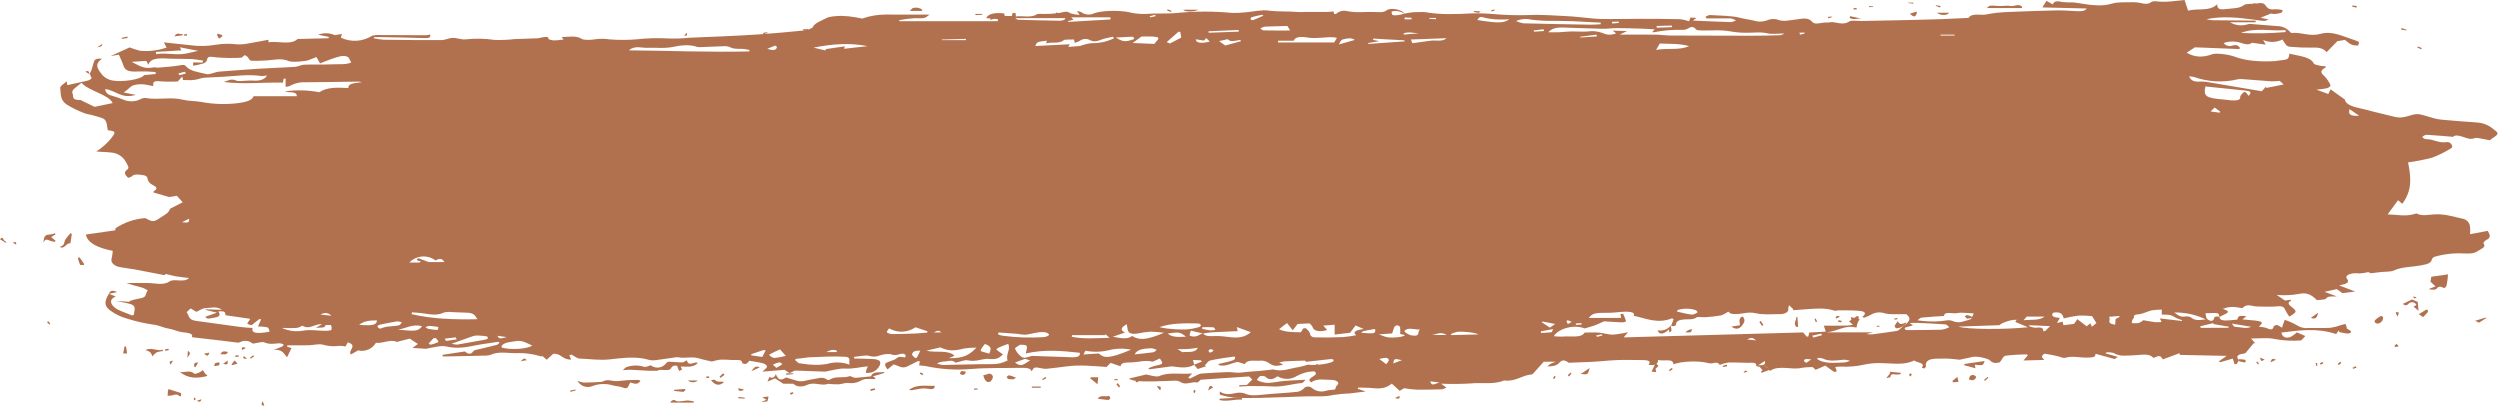<svg xmlns="http://www.w3.org/2000/svg" width="814" height="133" viewBox="0 0 814 133" fill="none"><g clip-path="url(#clip0_77_273)"><path d="M388.861 118.796C386.299 120.203 383.415 119.458 381.501 119.283L374.238 120.245L373.899 119.917C374.529 119.617 375.183 119.369 375.853 119.175C378.877 118.509 378.892 118.528 377.653 116.727C377.223 116.919 376.862 117.087 376.485 117.244C376.051 117.424 375.434 117.796 375.185 117.738C372.835 117.178 370.739 117.912 368.533 117.997C366.746 118.065 364.987 117.897 364.864 119.262L361.613 118.154C361.106 118.661 360.668 119.099 360.291 119.478C355.885 119.195 351.615 118.716 347.27 119.302C345.147 119.589 343.006 119.833 340.861 120.07C340.432 120.112 340 120.091 339.577 120.009C336.761 119.434 336.706 119.441 335.898 120.94C335.608 119.734 333.81 119.74 332.363 119.77C327.052 119.88 321.779 119.696 316.399 120.133C311.369 120.572 306.302 120.254 301.367 119.19C300.663 119.078 299.953 119.011 299.241 118.99C299.334 118.529 299.421 118.101 299.506 117.672L298.923 117.565C297.777 118.137 296.643 118.713 295.485 119.278C293.618 120.187 292.635 119.053 290.954 118.654L289.044 120.224C289.036 120.224 288.902 120.214 288.883 120.186C287.698 118.329 287.72 118.345 291.125 117.135C291.774 116.905 292.085 116.385 292.752 116.199C293.406 116.173 294.06 116.239 294.695 116.394C295.316 115.311 294.18 114.922 292.86 115.329C292.387 115.518 291.88 115.612 291.371 115.605C290.861 115.598 290.357 115.491 289.889 115.289C288.693 115.201 287.492 115.364 286.363 115.766C285.303 116.192 284.127 116.232 283.04 115.881C281.845 115.538 279.764 116.055 278.077 116.191C278.098 116.372 278.119 116.552 278.138 116.733C280.138 116.783 282.138 116.793 284.119 116.902C284.867 116.896 285.607 117.067 286.276 117.402C287.355 118.39 285.676 120.79 283.671 121.296C283.101 121.387 282.524 121.434 281.946 121.436C281.946 121.135 281.977 120.835 282.039 120.541C282.195 120.108 282.373 119.684 282.573 119.27C279.894 119.521 277.805 120.17 275.156 120.006C273.28 119.89 271.229 120.557 269.256 120.879C269.098 120.935 268.936 120.978 268.771 121.007C265.584 120.9 262.4 120.782 258.81 120.652L257.074 121.506L255.44 120.413L248.24 121.013C248.897 120.335 249.64 119.874 249.726 119.379C249.789 119.035 249.118 118.479 248.493 118.311C247.126 117.939 245.581 117.752 243.917 117.454C243.801 117.678 243.655 117.886 243.483 118.071C243.268 118.305 242.983 118.464 242.671 118.523C242.334 118.533 241.671 118.31 241.671 118.181C241.601 116.761 239.512 117.348 238.233 117.223C236.968 117.094 235.695 117.059 234.425 117.117C233.542 117.241 232.67 117.439 231.82 117.709C230.28 117.419 228.756 117.052 227.253 116.609C224.924 116.009 222.881 116.796 220.842 116.329C220.238 116.292 219.631 116.345 219.042 116.486C217.142 116.75 215.249 117.054 213.333 117.286C212.715 117.376 212.086 117.353 211.477 117.218C207.198 115.901 202.777 116.555 198.477 117.018C195.154 117.378 192.02 116.865 188.815 116.762C187.847 116.731 186.969 115.903 186.052 115.439L185.389 115.674C185.559 116.086 185.73 116.498 185.97 117.074C183.024 117.174 182.842 115.018 180.132 115.198C179.532 115.741 178.897 116.32 178.006 117.13C177.294 116.517 176.906 116.184 176.518 115.851C176.45 115.926 176.382 116.001 176.312 116.076C175.242 115.817 174.212 115.476 173.095 115.32C171.637 115.056 170.156 114.938 168.674 114.966C165.716 115.149 162.518 114.203 159.752 115.537C158.822 115.763 157.864 115.853 156.908 115.804C155.798 115.86 154.683 115.872 153.57 115.895C150.455 115.957 147.341 116.018 144.228 116.077L144.028 115.541L151.31 114.441C152.071 114.855 153.005 115.931 154.188 114.293C154.453 113.926 155.782 113.755 156.657 113.535C158.357 113.107 160.113 112.735 161.783 112.278C162.194 112.165 162.368 111.81 162.652 111.566L162.277 111.283C159.723 111.683 157.112 111.993 154.631 112.49C151.558 113.106 148.807 113.599 145.323 112.811C143.547 112.411 140.841 113.155 138.703 113.577L134.191 113.271L134.252 113.308C134.845 112.881 135.437 112.454 136.074 111.994L133.406 110.261L129.206 111.33C127.082 110.315 124.819 111.886 122.395 111.623C121.827 112.605 120.955 113.376 119.911 113.818C118.866 114.261 117.706 114.351 116.605 114.076L114.257 115.419C113.102 114.105 116.643 112.619 113.274 111.447C112.981 111.963 112.767 112.34 112.49 112.824C111.832 112.671 111.158 112.599 110.483 112.609C108.632 112.872 106.746 112.727 104.956 112.186C103.765 111.903 101.976 112.386 100.446 112.421C98.166 112.473 95.879 112.435 93.595 112.435C93.546 112.576 93.495 112.719 93.449 112.861L94.901 113.347C94.448 114.293 94.032 115.158 93.488 116.292C92.238 115.16 92.212 113.692 89.061 113.937C89.981 113.582 90.953 113.258 91.793 112.858C92.124 112.7 92.444 112.258 92.283 112.15C91.827 111.89 91.308 111.76 90.783 111.775C89.069 111.95 87.547 112.191 85.921 111.426C85.432 111.196 83.702 111.701 82.316 111.903C81.746 111.396 81.032 111.079 80.274 110.997C79.516 110.915 78.751 111.072 78.086 111.446C77.838 111.538 77.573 111.572 77.31 111.546C75.24 111.304 73.182 111.034 71.11 110.789C68.319 110.458 65.524 110.14 62.455 109.784C63.042 108.622 61.506 108.402 59.461 108.17C57.85 107.987 56.49 107.239 54.883 106.987C53.012 106.687 51.81 105.878 49.689 105.664C46.83 105.244 44.009 104.59 41.257 103.708C39.455 103.201 37.752 102.393 36.219 101.32C33.163 99.314 34.524 97.339 35.602 95.32C35.988 94.597 36.859 94.443 38.122 95.101L35.498 95.678C36.445 96.046 37.054 96.283 37.668 96.523C35.246 97.634 36.185 99.107 37.268 100.069C38.497 101.16 41.025 101.844 42.988 102.704C43.194 102.624 43.403 102.545 43.607 102.465C43.607 101.449 44.262 100.228 43.418 99.477C42.625 98.771 40.25 98.56 38.005 97.987L42.349 98.287L42.082 98.051C43.155 97.68 44.254 97.391 45.371 97.189C48.122 96.869 47.191 95.489 48.071 94.658C48.211 94.525 46.952 93.836 46.138 93.599C44.468 93.208 42.821 92.725 41.204 92.152C43.533 92.152 45.864 92.143 48.193 92.152C50.586 92.163 53.137 93.041 55.229 91.612C56.706 90.603 59.999 92.191 61.538 90.512C59.974 90.324 58.658 90.212 57.405 90.002C56.343 89.823 55.351 89.528 53.955 89.196L53.586 89.596C50.007 88.902 46.986 88.296 43.931 87.732C42.31 87.432 40.591 87.285 38.989 86.966C36.908 86.551 35.948 85.315 36.355 84.074C36.548 83.287 36.664 82.483 36.702 81.674C31.955 80.737 28.566 79.218 27.943 76.368L37.52 74.989C37.541 74.834 37.592 74.463 37.613 74.322C40.505 72.392 43.851 71.25 47.319 71.011C49.754 72.374 50.097 72.355 52.537 70.663C53.233 70.247 53.906 69.794 54.552 69.305C54.916 68.893 55.215 68.428 55.438 67.926L59.501 65.856C58.973 65.276 58.401 64.643 57.581 63.747L55.041 64.156L49.957 62.656C49.974 62.612 49.917 62.319 50.167 62.176C51.667 61.324 50.754 60.782 49.548 60.121C48.877 59.793 48.364 59.214 48.118 58.509C47.965 57.849 48.018 57.241 46.558 57.019C45.132 56.803 43.688 56.558 42.781 57.519C42.445 57.693 42.087 57.822 41.717 57.903C40.755 56.972 40.117 56.16 41.439 55.21C41.591 55.111 41.706 54.964 41.766 54.793C41.826 54.621 41.826 54.435 41.768 54.263C41.024 52.71 40.32 51.001 37.896 50.035C36.385 49.435 33.823 49.567 31.375 49.335C32.25 48.748 33.089 48.109 33.888 47.422C35.065 46.418 36.102 45.26 36.969 43.979C37.626 42.813 37.251 42.705 35.089 42.398C34.814 41.223 34.956 39.998 34.144 38.998C33.629 38.358 31.732 38.005 30.389 37.584C29.438 37.284 28.225 37.184 27.389 36.824C25.435 36.07 23.549 35.149 21.754 34.07C19.442 32.511 19.866 30.497 19.609 28.661C19.509 27.983 20.921 27.248 21.709 26.477C21.796 26.983 21.874 27.437 21.925 27.735C23.983 27.273 25.666 26.858 27.403 26.518C29.427 26.118 30.503 25.612 29.349 24.36C29.003 23.982 29.618 23.36 29.773 22.849C30.046 21.955 30.29 21.058 30.573 20.165C30.773 19.52 31.094 18.923 33.231 19.126C30.361 21.026 32.074 22.82 33.431 24.543C34.287 25.405 35.385 25.987 36.58 26.209C39.413 26.799 45.801 25.987 46.92 24.466L50.699 24.088C50.676 23.875 50.655 23.663 50.635 23.45C48.837 23.289 47.032 23.225 45.227 23.259C42.143 23.473 40.753 23.039 40.242 21.483C39.842 20.275 39.254 19.083 38.714 17.806L36.02 18.264L42.189 15.44L42.127 15.422C43.275 15.86 44.447 16.234 45.636 16.542C48.544 16.791 51.473 16.434 54.236 15.493L53.354 13.793C56.469 14.127 59.203 14.419 61.937 14.714C64.585 15.084 67.274 15.055 69.914 14.627C72.355 14.198 74.845 14.136 77.304 14.444C78.576 14.492 79.849 14.376 81.091 14.1C83.198 13.763 85.26 13.344 87.409 12.947V13.747C90.783 13.309 94.733 14.779 96.903 12.697L107.003 12.444C107.02 12.299 107.035 12.154 107.052 12.008L103.572 11.314C104.434 10.97 105.356 10.804 106.284 10.824C107.212 10.845 108.126 11.052 108.972 11.434L111.346 11.063C111.232 11.433 111.117 11.804 110.977 12.256C112.572 13.019 114.334 13.367 116.1 13.268C117.866 13.168 119.578 12.624 121.077 11.687C121.793 11.448 122.549 11.351 123.302 11.404C128.445 11.41 133.587 11.456 138.728 11.471C139.2 11.427 139.668 11.347 140.128 11.23C140.128 12.01 140.06 12.468 138.219 12.402C133.54 12.232 128.845 12.183 124.154 12.091C123.378 12.076 122.603 12.091 121.827 12.091C121.774 12.216 121.721 12.341 121.67 12.465C122.779 12.699 123.903 12.859 125.033 12.943C131.287 13.027 137.549 13.084 143.805 13.043C145.005 13.034 146.189 12.355 147.405 12.334C148.785 12.31 150.346 12.987 151.552 12.817C154.739 12.47 157.957 12.534 161.127 13.006C163.283 13.065 165.44 12.972 167.582 12.728C170.064 12.628 172.556 12.581 175.037 12.467C175.637 12.44 176.186 12.179 176.787 12.132C177.514 12.076 178.629 11.707 178.573 12.632C178.564 12.81 179.76 13.152 180.417 13.163C181.446 13.128 182.471 13.03 183.488 12.87C183.321 12.636 183.155 12.403 182.888 12.026C185.12 12.119 187.388 11.395 189.508 12.699C190.173 13.107 192.524 13.025 193.855 12.784C195.368 12.564 196.905 12.577 198.414 12.822C201.374 13.057 204.349 13.051 207.308 12.805C210.793 12.409 214.307 12.317 217.808 12.53C220.038 12.604 222.27 12.523 224.488 12.289C227.938 12.142 231.388 12.017 234.834 11.853C238.827 11.663 242.834 11.503 246.801 11.219C251.696 10.87 256.579 10.459 261.422 9.953C262.632 9.826 264.408 9.326 264.637 8.832C265.288 7.418 267.515 6.743 269.137 5.865C270.167 5.307 272.346 5.202 274.037 5.165C275.565 5.208 277.087 5.366 278.591 5.637C279.326 5.737 280.024 5.911 280.733 6.05C283.177 5.183 285.75 4.74 288.343 4.738C293.168 4.776 297.994 4.749 302.652 4.749C301.06 6.08 301.063 5.973 297.807 5.928C296.115 6.019 294.432 6.236 292.772 6.576L292.8 6.913H324.839C324.877 6.686 324.915 6.459 324.951 6.233L321.098 5.902C321.869 4.342 324.044 4.082 326.932 4.362C326.991 4.562 327.076 4.862 327.174 5.205H329.486C329.564 4.827 329.624 4.524 329.686 4.221C330.021 4.218 330.355 4.24 330.686 4.288C330.748 4.645 330.764 5.009 330.733 5.371C333.007 5.004 335.766 5.999 337.722 4.571C338.282 4.498 338.849 4.49 339.411 4.549C341.182 4.571 342.952 4.478 344.711 4.269C346.171 4.007 347.261 3.359 348.629 4.369C349.572 4.649 350.546 4.809 351.529 4.846L350.635 3.604C351.088 3.651 351.534 3.752 351.964 3.904C352.562 4.362 353.276 4.645 354.025 4.722C354.775 4.798 355.531 4.665 356.209 4.338C358.78 3.389 364.209 3.338 367.29 3.91C369.158 4.394 371.087 4.604 373.016 4.533C376.475 4.246 380.149 4.578 383.542 4.189C389.405 3.638 395.306 3.643 401.168 4.205C402.595 4.249 404.023 4.187 405.44 4.019C407.985 3.819 410.725 3.132 413.006 3.437C416.255 3.871 419.47 3.629 422.653 3.914C423.443 3.985 424.285 3.883 425.103 3.882C427.525 3.882 429.945 3.9 432.366 3.882C432.921 3.882 433.472 3.782 434.172 3.711C434.248 3.981 434.331 4.275 434.42 4.587C434.632 4.585 434.844 4.556 435.049 4.502C435.529 4.064 436.111 3.755 436.742 3.603C437.373 3.45 438.032 3.459 438.658 3.63C441.809 4.262 445.007 3.756 448.163 3.917C449.396 3.979 450.458 4.139 451.554 3.317C452.854 2.348 456.729 3.208 457.27 4.465C456.671 4.059 455.992 3.785 455.279 3.66C454.566 3.535 453.835 3.562 453.133 3.74C453.082 4.948 453.326 5.116 455.133 4.934C455.852 4.817 456.563 4.65 457.259 4.434C458.13 4.287 458.986 4.098 459.878 4.006C460.67 3.926 461.499 3.946 462.313 3.938C462.93 3.894 463.55 3.904 464.165 3.968C469.145 4.851 474.178 4.627 479.28 4.35C481.775 4.303 484.271 4.392 486.757 4.618C490.473 4.922 494.203 5.017 497.93 4.903C501.889 4.69 505.973 5.079 509.997 5.243C511.497 5.304 512.983 5.464 514.471 5.594C516.753 5.794 519.019 6.139 521.308 6.18C525.493 6.254 529.69 6.127 533.881 6.129C538.293 6.129 542.706 6.153 547.112 6.248C548.08 6.374 549.033 6.599 549.956 6.919C550.138 6.453 550.272 6.111 550.422 5.727C551.079 5.754 551.706 5.782 552.378 5.811C552.045 6.067 551.725 6.311 551.225 6.701C555.606 6.889 559.634 7.086 563.671 7.206C564.232 7.106 564.771 6.909 565.265 6.625C564.81 6.435 564.365 6.237 563.9 6.058C563.729 6.006 563.551 5.983 563.372 5.987C560.785 5.983 558.198 5.983 555.611 5.987C555.501 5.816 555.393 5.644 555.285 5.472C555.764 5.272 556.285 4.872 556.718 4.9C560.049 5.107 563.661 5.064 566.555 5.794C568.094 6.184 569.744 6.382 571.264 6.759C572.755 7.203 574.355 7.097 575.774 6.459C576.65 6.163 577.59 6.109 578.495 6.303C580.659 7.219 582.645 6.57 584.732 6.345C586.716 6.133 588.74 5.478 590.091 7.145C590.991 8.252 593.245 7.209 594.879 7.328C595.529 7.376 596.279 7.136 596.888 7.221C598.738 7.481 600.4 8.154 602.218 6.939C602.788 6.557 604.979 6.862 606.425 6.833C611.746 6.727 617.068 6.616 622.391 6.5C625.572 6.429 628.753 6.353 631.93 6.242C634.687 6.142 637.436 5.997 640.189 5.87C640.45 5.884 640.711 5.866 640.967 5.816C642.001 4.131 644.811 5.059 646.742 4.71C647.897 4.501 649.054 4.264 650.242 4.146C651.749 3.995 653.29 3.924 654.824 3.867C659.669 3.689 664.513 3.488 669.366 3.392C671.549 3.348 673.759 3.492 675.942 3.622C677.466 3.711 678.784 3.716 679.442 2.767L664.995 2.418C665.429 1.726 665.811 1.118 666.336 0.277C667.103 0.706 667.646 1.012 668.39 1.43C668.774 0.356 669.74 0.23 671.495 0.662C672.72 0.77 673.949 0.814 675.178 0.795C677.624 1.068 680.01 1.656 682.453 1.714C684.206 1.848 685.968 1.669 687.658 1.184C689.392 0.605 692.087 0.792 694.368 0.72C695.259 0.691 696.15 0.781 697.017 0.986C698.417 1.34 699.532 1.419 700.491 0.632C700.872 0.437 701.3 0.354 701.726 0.394C705.126 0.872 708.374 0.262 711.292 0.01C711.678 1.164 712.029 2.22 712.445 3.464C715.635 2.612 719.513 3.815 721.91 1.377C721.916 2.936 722.677 3.216 724.854 2.937C727.009 2.661 729.148 2.837 730.712 1.6C731.301 1.132 733.639 1.352 735.074 1.094C737.289 0.694 737.501 1.614 738.041 2.256C738.619 2.938 739.329 3.192 740.787 3.018C741.591 2.987 742.396 3.077 743.173 3.285C743.273 3.305 743.173 3.985 742.821 4.128C742.112 4.377 741.371 4.522 740.621 4.56C740.21 4.562 739.801 4.511 739.403 4.408L736.041 5.782C736.755 5.937 737.726 6.145 738.679 6.349C737.162 7.056 737.261 6.843 733.652 6.374C728.752 5.737 723.698 5.158 718.425 6.255C719.034 6.417 719.656 6.528 720.284 6.586C724.997 6.651 729.713 6.677 734.426 6.716C734.434 6.892 734.441 7.068 734.451 7.245H726.091C726.929 7.747 727.862 8.069 728.832 8.19C729.801 8.31 730.785 8.227 731.72 7.945C732.057 7.837 732.409 7.786 732.763 7.795C735.669 8.016 738.563 8.276 741.473 8.495C742.925 8.493 744.318 9.066 745.349 10.088C745.57 10.329 745.974 10.759 746.149 10.739C749.29 10.389 751.992 12.025 755.516 11.021C758.816 10.081 761.85 11.398 764.646 12.361C765.328 12.597 765.998 12.84 766.68 13.076C768.28 13.628 768.291 13.639 767.78 14.844C765.667 14.733 765.667 14.733 763.488 12.98C763.034 13.069 762.553 13.18 762.051 13.255C761.549 13.33 760.998 13.368 761.099 13.355L757.536 16.991C756.557 15.791 755.211 15.398 752.96 15.507C750.549 15.543 748.138 15.453 745.736 15.237C745.278 15.213 744.837 15.052 744.473 14.773C743.987 14.174 743.548 13.539 743.159 12.873C742.189 13.358 741.125 13.624 740.041 13.653C738.957 13.681 737.88 13.471 736.886 13.037C737.276 13.737 737.445 14.037 737.725 14.537L733.275 13.924C732.461 14.484 731.586 14.618 730.03 14.084C728.094 13.364 725.967 13.339 724.014 14.013C724.336 14.439 724.788 14.75 725.301 14.898C725.815 15.046 726.362 15.024 726.862 14.834C728.596 14.403 728.807 15.034 729.316 15.513L729.147 15.976L714.666 15.41C713.827 15.957 712.928 16.542 711.979 17.158C714.558 18.643 717.086 18.827 720.344 17.651C721.544 17.218 725.528 17.683 727.465 18.41C731.485 19.919 736.054 20.136 740.789 19.895C741.052 19.882 741.296 19.787 741.562 19.76C745.143 19.392 745.143 19.393 745.432 17.449C748.562 18.293 752.345 18.428 753.373 20.692C753.515 21.008 754.696 21.231 755.467 21.415C756.029 21.506 756.597 21.556 757.167 21.564C757.224 21.764 757.337 21.911 757.267 21.949C755.752 22.711 755.347 23.454 756.553 24.521C757.497 25.419 758.26 26.49 758.8 27.676C758.948 27.96 758.33 28.537 757.77 28.703C756.599 28.945 755.414 29.108 754.222 29.193L758.09 30.606C758.338 30.083 758.55 29.632 758.815 29.068C760.368 30.18 761.742 31.162 763.115 32.144C763.223 32.222 763.444 32.286 763.46 32.365C763.93 34.735 767.946 35.025 770.939 35.865C773.739 36.651 776.729 37.249 779.562 38.006C781.787 38.601 783.415 37.992 785.206 37.465C786.008 37.201 786.855 37.105 787.696 37.182C789.43 37.542 790.996 38.119 792.68 38.56C793.517 38.775 794.37 38.92 795.231 38.993C798.9 39.306 802.57 39.631 806.26 39.854C809.697 40.061 811.198 41.52 812.743 42.754C814.152 43.877 811.726 44.692 810.683 45.669C809.52 45.441 808.436 45.21 807.326 45.02C806.847 44.897 806.349 44.866 805.858 44.929C804.387 45.545 803.408 45.029 802.209 44.654C800.986 44.272 799.526 43.722 798.709 44.554C795.731 44.31 792.968 44.048 790.183 43.895C789.632 43.918 789.112 44.157 788.736 44.56C788.643 44.76 789.472 45.309 789.863 45.301C792.355 45.254 794.008 46.709 796.802 46.258C797.857 46.088 799.027 47.739 798.114 48.252C796.174 49.474 794.119 50.501 791.977 51.319C789.375 51.995 786.735 52.513 784.07 52.869C784.903 57.208 785.681 61.757 782.18 66.358L780.798 65.194C779.658 66.743 778.617 68.161 777.413 69.799C780.549 69.889 783.364 70.576 786.213 69.657C786.406 69.58 786.607 69.525 786.813 69.495C788.619 70.495 790.797 69.886 792.73 69.789C796.335 69.606 799.153 70.681 802.214 71.289C802.667 71.435 803.078 71.687 803.413 72.024C803.748 72.362 803.997 72.774 804.14 73.228C804.331 74.227 804.358 75.251 804.22 76.259L810.006 75.174C810.618 76.313 811.343 77.258 809.499 78.174C808.965 78.44 808.456 79.047 808.675 79.349C809.565 80.577 807.738 81.057 806.675 81.79C805.429 82.653 803.969 82.59 802.1 82.523C798.946 82.355 795.787 82.716 792.752 83.59C792.537 83.654 792.34 83.768 792.177 83.923C792.014 84.077 791.89 84.267 791.813 84.478C791.529 85.718 790.436 86.004 788.232 86.414C785.326 86.956 782.012 86.855 779.446 88.077C778.482 88.535 776.564 88.429 775.082 88.591C774.196 88.691 773.315 88.806 771.939 88.974L771.104 88.597C770.118 88.852 769.106 88.996 768.088 89.029C765.632 88.702 763.273 89.577 764.176 90.758C765.108 91.981 764.187 92.423 761.62 92.925L766.84 94.925L762.707 95.456L760.882 94.132L756.882 95.019L760.947 96.542L761.021 96.502C759.703 96.648 758.043 96.176 757.249 97.296C757.041 97.596 755.331 97.596 754.386 97.723C752.619 95.908 751.001 95.158 748.666 95.677C746.234 96.124 743.754 96.24 741.291 96.021L743.991 97.856L745.822 97.601C745.922 97.711 746.074 97.834 746.045 97.848C744.674 98.468 745.163 99.163 745.935 99.767C747.993 101.374 748.022 101.547 745.397 103.102C744.841 102.328 744.352 101.507 743.937 100.649C743.558 99.631 742.437 99.617 740.906 99.785C740.001 99.858 739.093 99.883 738.185 99.86C737.303 99.86 736.42 99.834 735.54 99.8C734.937 99.816 734.334 99.771 733.74 99.664C732.011 99.19 730.813 99.393 730.171 100.354C727.106 99.76 725.971 99.797 723.754 100.533C726.166 101.549 726.166 101.549 722.597 103.19C722.497 101.806 722.497 101.806 718.066 102C718.449 102.925 717.922 104.035 719.939 104.485C721.605 104.324 719.969 102.642 722.671 103.146C722.607 104.214 723.805 104.446 725.502 104.327C726.487 104.257 727.464 104.159 728.435 104.075C728.863 102.775 728.956 102.742 731.415 102.926C731.152 103.152 730.932 103.338 730.715 103.526L730.162 104.003C737.022 104.536 737.306 104.662 735.467 106.387C736.223 106.414 736.974 106.522 737.707 106.709C739.107 107.309 740.089 107.641 740.297 106.279C740.325 106.093 741.212 105.751 741.405 105.802C741.976 106.032 742.514 106.336 743.005 106.708C743.365 105.673 743.681 104.767 743.895 104.149C745.248 104.575 746.551 105.145 747.782 105.849C748.919 106.634 750.306 106.973 751.677 106.801C754.059 106.737 756.477 106.883 758.828 106.732C760.034 106.545 761.219 106.237 762.363 105.811C762.795 105.693 763.228 105.578 763.663 105.462C763.786 105.734 763.93 106.003 764.025 106.277C764.114 106.531 763.98 106.866 764.243 107.03C765.017 107.509 766.292 108.02 764.889 108.546C764.311 108.764 762.835 108.316 761.767 108.17L761.449 107.621C761.167 108.033 760.885 108.445 760.659 108.772C754.38 106.672 748.603 107.572 742.808 108.281C743.124 109.84 744.44 110.356 746.008 109.603C746.679 109.209 747.305 108.744 747.875 108.216L750.63 109.405L749.263 110.844C746.208 111.083 743.135 110.894 740.133 110.283C738.099 109.923 735.653 110.215 732.951 110.215C733.625 110.984 733.985 111.395 734.345 111.807L733.815 111.742C733.169 112.515 732.543 113.293 731.87 114.06C731.541 114.437 731.24 115.052 730.728 115.115C728.399 115.404 728.089 116.015 728.816 117.13C729.081 117.53 728.422 118.103 728.185 118.597L727.553 118.522L727.011 116.761L722.826 117.952L722.474 117.643C723.174 117.152 723.874 116.661 724.99 115.871L709.801 115.556C709.744 115.377 709.685 115.197 709.629 115.018L704.21 117.018C703.371 115.692 703.222 115.663 701.143 116.557C699.859 114.888 697.061 115.618 695.027 115.669C692.533 115.733 690.167 116.225 688.211 114.924C687.477 114.743 686.722 114.668 685.967 114.701L685.494 115.033L689.586 116.21C689.23 116.439 688.874 116.669 688.518 116.897L682.266 115.19C682.452 116.46 681.066 116.373 679.621 116.426C677.209 116.513 674.791 115.759 672.321 116.526C671.859 116.67 670.664 116.126 669.782 115.935C668.459 115.648 667.133 115.354 665.757 115.168C665.55 115.246 665.361 115.366 665.201 115.519C665.041 115.672 664.913 115.855 664.825 116.059C664.791 116.389 665.287 116.735 665.637 117.185L658.83 117.378C659.379 116.729 659.83 116.195 660.254 115.698C660.097 115.552 659.996 115.398 659.923 115.398C657.619 115.404 655.317 115.544 653.029 115.818C652.196 115.958 651.916 117.028 651.129 117.982C649.567 118.375 648.739 118.24 647.662 117.113C646.085 116.432 644.379 116.1 642.662 116.139C640.905 116.49 639.178 116.882 638.062 117.122C636.377 116.959 635.248 116.807 634.103 116.751C633.152 116.706 632.175 116.814 631.219 116.783C628.125 116.683 626.754 117.539 627.078 119.354C627.114 119.559 626.678 119.786 626.463 120.003C626.207 119.879 625.69 119.688 625.734 119.642C627.084 118.176 624.202 118.09 623.234 117.366C620.085 118.973 616.434 118.305 612.875 118.236C610.896 118.145 608.913 118.306 606.975 118.716C604.447 119.299 601.847 119.514 599.257 119.354C598.682 119.369 598.109 119.424 597.542 119.518C597.748 119.972 597.924 120.44 598.068 120.918C597.781 121.016 597.481 121.068 597.178 121.073C596.316 120.512 595.525 119.921 594.311 119.049L591.17 120.41L590.206 119.52C589.025 119.502 587.844 119.581 586.675 119.756C583.369 120.61 579.275 118.697 576.306 120.767C575.586 120.008 575.545 118.867 573.151 119.467C572.688 119.478 572.231 119.358 571.833 119.122C572.026 117.748 570.21 118.164 568.862 118.139C566.826 118.101 564.782 117.959 562.762 118.033C561.799 118.182 560.857 118.444 559.954 118.812C559.674 118.27 559.007 117.82 557.4 118.331C556.826 118.351 556.253 118.27 555.707 118.091C552.547 117.411 547.323 117.632 544.884 118.637C544.791 116.516 541.775 117.727 539.878 117.205C539.842 118.423 539.078 119.114 536.765 118.796C537.606 117.627 536.971 117.264 534.639 117.237C531.039 117.196 527.455 117.091 523.88 117.396C522.129 117.546 520.38 117.709 518.616 117.802C516.196 117.932 513.769 118.002 511.343 118.096C511.172 118.124 510.997 118.132 510.824 118.121C508.446 116.371 508.054 118.069 507.005 118.712C506.588 118.94 506.134 119.096 505.664 119.171C505.081 119.276 504.431 119.279 503.812 119.326C504.111 119.014 504.44 118.734 504.795 118.489C505.38 118.214 505.981 117.977 506.595 117.779H502.649C501.581 118.972 500.402 120.293 499.207 121.61C499.079 121.769 498.901 121.88 498.701 121.925C495.391 122.192 493.549 124.347 489.681 123.881C486.428 125.315 482.399 124.458 478.775 124.856C475.593 125.044 472.403 125.066 469.219 124.923L470.946 126.187C470.506 126.464 470.018 126.657 469.507 126.757C466.737 126.857 463.953 126.902 461.181 126.869C459.841 126.781 458.506 126.626 457.181 126.405L455.742 127.259C454.873 126.468 454.106 125.773 453.161 124.914C451.387 126.364 449.698 126.646 446.943 126.371C445.413 126.219 443.824 126.242 442.262 126.186L442.075 126.586L444.663 127.477C442.62 127.723 441.056 127.936 439.473 128.095C437.698 128.155 435.928 128.322 434.173 128.595C431.136 129.312 428.038 128.948 424.973 129.06C420.073 129.237 415.178 129.435 410.273 129.55C407.403 129.618 404.504 129.633 401.648 129.489C400.151 129.288 398.673 128.969 397.227 128.535C397.202 128.322 397.151 127.887 397.1 127.452C398.656 128.506 400.247 128.478 402.229 128.007C403.179 127.787 404.169 127.8 405.113 128.046C406.944 128.929 408.745 128.765 410.903 128.531C414.749 128.115 418.703 127.978 422.551 127.565C423.457 127.362 424.269 126.86 424.857 126.141C425.251 125.915 425.708 125.824 426.158 125.882C426.609 125.941 427.028 126.145 427.351 126.464C427.975 126.949 428.71 127.272 429.49 127.403C430.269 127.534 431.07 127.469 431.818 127.215C432.71 126.997 433.736 126.933 434.706 126.799C434.922 126.325 434.935 125.816 435.367 125.441C436.592 124.374 434.56 123.691 433.814 123.703C431.532 123.735 428.832 123.024 426.954 124.503C424.546 122.965 430.222 122.322 427.906 120.903C425.929 120.94 423.99 121.458 422.258 122.413C421.322 123.015 420.235 123.344 419.121 123.36C418.008 123.377 416.912 123.081 415.958 122.507C414.697 123.441 413.334 124.072 411.912 122.567C411.394 122.396 410.842 122.353 410.304 122.441C409.804 122.859 409.071 123.663 409.327 123.781C410.386 124.311 411.544 124.615 412.727 124.675C414.503 124.658 416.247 124.19 418.042 124.034C420.17 123.849 422.342 123.792 425.142 123.645C424.568 124.139 424.284 124.677 423.842 124.715C420.614 124.993 417.742 126.036 414.271 125.833C411.717 125.683 409.119 125.717 406.54 125.709C405.54 125.709 404.55 125.814 403.554 125.872L403.469 125.414L405.969 125.352L407.747 123.589C407.41 123.265 406.94 122.815 406.685 122.568L390.985 123.632C390.685 123.889 389.928 124.582 389.879 124.568C388.111 124.074 386.187 125.535 384.479 124.441C383.96 124.133 383.372 123.961 382.769 123.941C379.81 123.988 376.852 124.226 373.902 124.189C371.774 124.163 369.382 124.296 367.519 123.289L373.205 121.927C373.534 122.001 374.487 122.252 375.49 122.427C376.09 122.578 376.713 122.61 377.325 122.521C380.517 120.999 384.35 121.993 388.173 121.592C387.647 122.152 387.273 122.549 386.899 122.947L387.456 123.263C388.217 122.883 388.956 122.493 389.745 122.127C390.163 121.881 390.623 121.714 391.101 121.633C393.941 121.433 396.793 121.256 399.652 121.156C400.799 121.115 401.971 121.356 403.134 121.356C404.088 121.356 405.044 121.186 406.18 121.075C407.405 120.981 408.729 120.895 410.041 120.775C411.372 120.653 412.69 120.5 414.012 120.357C414.177 120.31 414.347 120.283 414.519 120.275C417.613 121.167 420.05 119.903 422.744 119.554C423.802 119.345 424.845 119.066 425.866 118.717C427.466 119.083 432.52 118.571 433.949 117.742C434.055 117.683 434.137 117.588 434.18 117.474C434.222 117.36 434.223 117.235 434.182 117.121C433.911 116.96 433.596 116.887 433.282 116.912C430.669 117.187 428.067 117.494 425.256 117.812C425.176 117.732 424.908 117.457 424.856 117.412C422.419 117.498 420.308 117.547 418.21 117.663C417.62 117.743 417.038 117.877 416.472 118.063L417.833 118.695C415.58 119.382 414.55 119.219 413.078 118.164C412.362 117.689 411.524 117.429 410.664 117.417C408.757 117.634 406.144 116.876 405.307 118.555L403.041 117.837C400.905 118.152 399.356 119.437 396.929 118.923C396.842 118.789 396.757 118.654 396.671 118.523C397.862 118.249 399.081 118.006 400.234 117.692C401.44 117.365 402.686 117 401.94 116.077C399.24 116.495 396.58 116.777 394.162 117.348C393.24 117.566 392.876 118.448 392.262 119.024L392.783 119.224C391.95 119.499 391.115 119.774 389.96 120.153L388.773 118.758L391.373 117.707L390.958 117.327L388.413 117.193L388.861 118.796ZM391.741 108.556C392.26 109.283 393.159 109.508 394.683 109.438C396.245 109.365 397.811 109.434 399.36 109.647C403.279 110.205 405.277 109.855 407.284 108.159L402.706 106.493C402.852 107.122 402.937 107.5 403.006 107.814C400.024 107.95 397.254 108.055 394.495 108.214C393.544 108.269 392.62 108.463 391.687 108.593L387.739 107.662C387.601 108.362 387.082 109.168 387.48 109.321C387.994 109.535 388.555 109.613 389.108 109.548C389.661 109.483 390.188 109.276 390.638 108.948C390.987 108.769 391.358 108.637 391.741 108.556ZM589.092 108.267L594.469 107.967L593.84 106.037C596.559 106.037 598.969 106.059 601.378 106.023C602.032 105.969 602.681 105.869 603.321 105.723L602.039 104.639C602.819 104.12 603.724 103.518 604.633 102.916L605.269 103.102L604.462 106.676C600.722 105.686 598.59 107.791 594.773 108.21H609.832L607.694 108.781C608.319 108.849 608.947 108.878 609.576 108.867C612.303 108.512 615.031 108.15 617.724 107.731C618.142 107.666 618.417 107.304 618.71 107.063C619.061 106.714 619.43 106.383 619.816 106.074C621.505 104.936 622.599 103.774 620.716 102.307C619.281 102.307 617.755 102.333 616.234 102.297C615.407 102.316 614.581 102.234 613.774 102.052C613.02 101.772 612.212 101.666 611.412 101.742C610.611 101.818 609.838 102.074 609.15 102.492C608.455 102.862 607.733 103.179 606.99 103.44L606.327 103.228C607.518 102.309 607.755 101.436 605.479 101.219C603.311 101.011 601.046 101.068 598.825 101.036C598.306 101.029 597.608 101.271 597.289 101.16C594.706 100.26 591.91 100.434 589.102 100.617C587.364 100.731 585.631 100.874 583.81 101.011C583.81 100.842 583.899 100.682 583.795 100.574C583.403 100.174 582.949 99.787 582.517 99.396C582.353 99.784 582.266 100.2 582.261 100.621C582.411 101.486 581.369 102.274 579.629 102.278C576.991 102.284 574.017 102.547 571.796 102.004C568.696 101.247 566.491 102.738 563.561 102.127L562.717 101.485C561.98 102.004 561.171 102.415 560.317 102.705C558.676 102.992 557.019 103.182 555.356 103.275C554.356 103.353 552.747 103.075 552.415 103.328C551.328 104.155 549.83 103.92 548.486 103.997C546.765 104.097 545.828 104.566 545.739 105.432C545.656 106.232 544.965 106.28 544.111 106.124C544.397 105.345 544.654 104.641 544.911 103.937L544.411 103.644C539.649 105.544 535.998 103.658 531.893 102.809C532.474 101.826 531.232 101.537 529.653 101.481C528.837 101.485 528.022 101.53 527.21 101.617C526.01 101.697 524.803 101.868 523.61 101.85C519.373 101.791 518.431 102.024 517.297 103.526H527.841C527.773 103.097 527.705 102.676 527.641 102.255L528.478 102.155C528.857 102.944 529.186 103.756 529.463 104.587C529.089 104.834 528.651 104.967 528.202 104.971C526.096 104.889 524.002 104.732 522.302 104.625C521.088 105.155 520.189 105.604 519.18 105.97C518.188 106.329 517.086 106.603 515.95 106.939C512.65 105.592 507.583 106.827 505.913 109.467C506.842 109.578 507.778 109.622 508.713 109.597C511.375 109.328 514.854 110.197 515.973 108.28C517.755 108.28 519.224 108.187 520.629 108.305C522.015 108.422 523.308 108.846 524.692 108.954C525.654 108.954 526.612 108.853 527.553 108.654C528.28 108.554 528.979 108.388 530.098 108.175C529.539 108.829 529.21 109.216 528.67 109.851L587.053 108.238C587.377 108.601 587.843 109.122 588.306 109.638L588.806 109.538C588.899 109.094 589.007 108.627 589.088 108.267H589.092ZM57.854 26.548C56.106 26.548 54.554 26.648 53.054 26.527C50.083 26.291 49.82 26.354 49.892 28.044C49.051 27.875 48.355 27.732 47.654 27.594C45.675 27.203 43.284 27.553 42.589 28.251C41.847 28.913 41.07 29.535 40.262 30.116L44.214 30.886C39.477 32.296 37.86 29.47 34.256 28.995C34.381 30.045 34.864 30.764 36.593 31.208C37.835 31.556 39.054 31.979 40.245 32.475C41.118 32.837 42.058 33.009 43.002 32.98C43.947 32.951 44.874 32.721 45.723 32.306C46.196 32.045 46.724 31.903 47.264 31.892C51.318 32.631 55.664 31.444 59.719 32.499C61.385 32.932 63.508 32.846 65.319 33.161C69.441 33.955 73.664 34.084 77.827 33.541C80.616 33.148 82.199 32.509 82.555 31.317H96.641C96.681 29.537 93.977 30.317 92.756 29.758C96.489 29.226 100.285 29.318 103.988 30.032C106.319 28.362 109.812 28.471 113.442 28.657C113.262 27.025 115.68 27.111 117.909 26.742C117.525 26.664 117.136 26.607 116.746 26.571C110.965 26.645 105.188 26.755 99.41 26.791C97.599 26.694 95.8 27.138 94.241 28.066C93.833 28.178 93.414 28.243 92.991 28.258V25.599L92.383 25.612C92.3 26.006 92.216 26.399 92.107 26.912C85.614 26.749 79.228 27.535 72.875 26.688C74.221 26.247 75.365 25.455 77.113 26.318C77.884 26.432 78.667 26.432 79.438 26.318C80.455 26.293 81.492 26.168 82.483 26.237C84.702 26.393 86.272 25.844 86.959 24.561C86.34 24.697 85.707 24.761 85.073 24.752C80.906 24.126 76.855 24.746 72.766 24.992C70.604 25.123 68.422 25.173 66.266 25.325C65.637 25.439 65.017 25.595 64.409 25.794C63.732 25.954 63.043 26.057 62.349 26.104C61.419 26.14 60.473 26.065 59.564 26.039C59.524 25.792 59.479 25.518 59.377 24.903L57.854 26.548ZM65.878 20.396C65.971 20.179 66.062 19.961 66.153 19.744C64.961 19.512 63.758 19.34 62.548 19.231C60.325 19.131 58.076 19.193 55.848 19.122C52.659 19.022 49.141 18.498 48.299 21.085C48.077 20.66 47.856 20.234 47.634 19.811L42.872 20.148C45.263 21.262 46.687 22.648 50.105 21.923C50.459 21.848 51.005 22.067 51.429 22.03C53.769 21.823 56.163 21.68 58.41 21.304C59.576 21.104 60.042 20.948 60.65 21.67C61.907 23.162 64.859 23.57 67.364 24.144C68.097 24.313 69.471 23.697 70.558 23.444C70.818 23.385 71.082 23.345 71.348 23.324C75.625 23.003 79.897 22.646 84.186 22.38C88.134 22.135 92.112 22.033 96.054 21.772C97.097 21.703 98.035 21.097 99.063 21.059C102.093 20.945 105.163 21.094 108.182 20.944C110.39 20.835 112.918 21.126 114.389 20.304C114.172 20.019 113.988 19.711 113.842 19.384C113.603 18.394 112.342 17.958 110.642 18.369C109.614 18.631 108.601 18.95 107.607 19.324C106.473 19.724 105.395 20.18 104.207 20.645C103.777 19.885 103.459 19.321 103.035 18.573C101.986 18.987 101.284 19.261 100.587 19.54C99.37 20.025 95.064 20.334 94.081 19.9C91.419 18.724 88.666 19.679 85.954 19.719C84.554 19.822 83.149 19.838 81.747 19.768C81.213 19.706 80.999 18.933 80.579 18.5C80.295 18.281 79.99 18.09 79.67 17.928C79.183 18.294 78.837 18.791 78.464 18.797C75.82 18.942 73.169 18.904 70.53 18.683C68.093 18.367 67.593 18.323 67.376 19.603C67.284 19.848 67.137 20.068 66.946 20.246C66.756 20.425 66.526 20.557 66.276 20.633C65.166 20.958 64.038 21.22 62.898 21.418V20.306L65.878 20.396ZM504.127 10.506C505.496 10.506 506.577 10.544 507.645 10.498C508.984 10.439 510.307 10.257 511.645 10.232C513.326 10.2 515.04 10.38 516.693 10.273C518.409 9.991 520.168 10.151 521.805 10.737C522.485 11.079 523.232 11.267 523.992 11.286C524.753 11.306 525.509 11.156 526.205 10.849L525.046 9.974L529.785 10.103L527.356 11.273C531.768 11.273 535.469 11.243 539.167 11.288C540.78 11.307 542.386 11.559 543.997 11.568C552.822 11.618 561.648 11.64 570.475 11.636C573.552 11.636 576.633 11.563 579.706 11.459C580.158 11.361 580.587 11.176 580.969 10.914C578.875 10.914 576.86 11.202 575.41 10.847C573.257 10.318 571.324 10.678 569.285 10.659C567.537 10.717 565.788 10.602 564.063 10.318C561.882 9.922 559.662 9.783 557.449 9.903C555.669 9.921 552.628 10.046 552.314 9.648C550.962 7.926 550.038 9.259 548.921 9.585C548.581 9.679 548.229 9.73 547.876 9.735C544.723 9.62 541.568 9.88 538.476 10.507C538.302 10.51 538.128 10.488 537.959 10.443L538.769 9.572C537.256 9.482 536.022 9.378 534.776 9.338C532.076 9.253 529.376 9.154 526.676 9.15C524.976 9.15 523.268 9.406 521.576 9.371C517.352 9.285 513.135 9.08 508.911 8.959C507.032 8.905 505.331 9.142 504.127 10.506ZM82.22 106.782C81.845 108.461 83.373 108.798 87.792 107.994C87.576 107.516 87.644 106.833 87.05 106.577C86.047 106.363 85.022 106.274 83.998 106.312C84.346 105.518 84.689 104.736 85.034 103.955L84.421 103.893L81.931 105.862C79.112 105.462 81.531 104.662 81.365 103.786L73.422 102.639C73.238 102.093 73.751 101.072 71.087 101.423C71.757 102.358 71.818 103.168 69.642 103.45C68.625 103.582 67.421 104.15 66.842 103.15L70.614 101.809L66.946 100.902C66.971 100.839 66.993 100.776 67.018 100.713C68.627 100.755 70.237 100.799 72.289 100.854C70.426 99.618 68.474 100.284 66.853 100.34C65.882 100.374 64.997 101.083 63.947 101.54L62.074 100.422C61.529 101.004 60.607 101.559 60.843 101.816C61.686 102.732 61.195 104.11 63.787 104.47C68.687 105.152 73.587 105.838 78.497 106.491C79.708 106.656 80.98 106.689 82.22 106.782ZM712.781 24.845C713.315 26.2 714.334 26.759 716.653 26.545C717.522 26.527 718.39 26.615 719.238 26.807C724.981 27.763 730.714 28.73 736.438 29.707L737.716 28.298L738 28.608L743.55 27.508L742.276 26.341C741.377 26.437 740.473 26.483 739.568 26.481C736.368 26.265 733.174 25.988 729.976 25.751C729.54 25.706 729.099 25.726 728.669 25.811C723.946 26.956 718.992 26.7 714.413 25.075C713.875 24.964 713.33 24.887 712.782 24.845H712.781ZM432.117 107.429C429.796 108.229 427.745 107.787 427.391 106.542C427.257 106.068 426.702 105.629 426.444 105.305L422.513 105.475C422.129 105.967 421.653 106.575 420.913 107.531L419.063 105.18C418.287 105.773 417.425 106.434 416.456 107.18C418.056 108.08 420.714 108.175 423.566 108.19C423.803 107.79 424.053 107.374 424.303 106.957L425.089 106.814C425.531 107.173 425.933 107.579 426.289 108.024C426.732 108.746 426.299 109.824 428.446 109.863C431.411 109.924 434.395 109.869 437.355 109.751C438.773 109.624 440.184 109.424 441.581 109.151C440.281 108.086 441.428 107.504 444.006 107.12L441.384 105.968C440.668 106.917 440.144 107.617 439.602 108.337L434.563 108.946V105.717L430.856 106.023L432.117 107.429ZM26.517 26.968C25.682 27.637 25.033 28.132 24.434 28.645C23.786 29.199 23.323 29.662 23.634 30.467C24.02 31.461 23.147 32.629 26.304 32.573C26.418 32.573 26.526 32.716 26.658 32.781C28.142 33.505 29.631 34.227 30.788 34.788L36.688 33.565C35.369 30.744 29.117 29.756 26.513 26.968H26.517ZM243.927 16.746C243.972 16.594 244.02 16.446 244.065 16.29C243.296 16.098 242.512 15.971 241.721 15.909C240.153 15.902 238.657 15.989 237.466 15.242C236.88 15.055 236.262 14.99 235.65 15.05C233.037 15.127 230.43 15.25 227.821 15.35C227.569 15.375 227.315 15.358 227.069 15.3C224.498 14.34 221.358 14.8 219.257 15.252C216.288 15.887 213.657 15.436 210.897 15.576C208.985 15.676 206.692 14.698 204.745 16.384C218.064 16.502 230.978 17.056 243.927 16.746ZM718.066 28.146C717.415 31.39 718.159 31.916 724.106 32.409C725.096 32.492 726.068 32.686 727.056 32.701C728.404 32.719 729.523 32.601 729.413 31.573C729.356 31.047 730.168 30.496 730.589 29.957L731.276 30.071C731.395 30.236 731.509 30.403 731.636 30.565C731.782 30.753 731.936 30.937 732.172 31.223C733.187 30.001 732.903 29.675 730.847 29.461C726.585 29.021 722.325 28.584 718.066 28.149V28.146ZM333.996 115.087C334.672 112.305 334.672 112.305 332.165 112.236C331.523 112.72 330.365 113.21 330.506 113.558C330.95 114.587 331.658 115.481 332.558 116.148C333.467 116.848 334.643 116.275 335.658 115.964C335.982 115.895 336.315 115.874 336.645 115.901C340.814 116.043 344.982 116.211 349.155 116.33C350.941 116.381 351.802 115.899 351.59 114.869C345.768 114.206 340.023 113.705 333.997 115.09L333.996 115.087ZM311.112 118.087C310.002 116.894 308.27 117.787 306.852 117.735C306.222 117.838 305.613 118.047 305.052 118.353C305.672 118.598 306.321 118.762 306.983 118.841C312.302 118.771 317.618 118.541 322.935 118.565C324.731 118.622 326.511 118.205 328.095 117.356C327.313 115.443 329.21 113.864 328.263 111.967C326.822 112.56 325.245 112.967 324.482 113.639C324.182 113.898 325.739 114.744 326.601 115.446C325.55 116.027 325.257 117.225 322.036 116.863C319.985 116.634 317.797 117.978 315.053 117.309C314.219 117.107 312.625 117.767 311.112 118.087ZM276.596 118.738C276.296 117.715 277.285 116.31 275.31 116.173C271.521 115.912 267.587 116.211 263.718 116.329C262.661 116.361 261.635 116.623 260.573 116.696C259.244 116.789 258.267 116.904 259.452 117.731C259.668 117.888 259.873 118.061 260.065 118.248C261.729 118.448 263.009 118.712 264.306 118.736C265.987 118.871 267.678 118.785 269.337 118.48C271.722 117.785 274.267 117.875 276.597 118.737L276.596 118.738ZM710.484 104.512L710.461 104.246C709.819 104.008 709.137 103.796 708.545 103.527C707.961 103.142 707.335 102.826 706.678 102.586C705.748 102.46 704.808 102.41 703.87 102.437V100.806C702.778 100.807 701.688 100.889 700.609 101.052C699.109 101.401 697.85 102.181 696.332 102.329C694.902 102.468 694.742 102.672 694.812 103.3C694.844 103.58 694.401 103.866 694.289 104.162C694.191 104.503 694.127 104.854 694.1 105.208C694.859 105.281 695.625 105.271 696.382 105.18C696.93 104.965 697.436 104.654 697.874 104.261C699.283 104.5 700.546 104.761 701.852 104.916C702.503 104.942 703.155 104.917 703.802 104.84L703.24 103.679L710.484 104.512ZM155.417 103.932C154.749 102.758 154.29 101.81 151.744 101.799C150.159 101.793 148.576 101.648 146.99 101.608C146.205 101.513 145.41 101.552 144.638 101.723C142.138 102.987 139.579 102.215 137.006 101.923C136.071 101.815 135.106 101.772 134.153 101.699C134.106 101.899 134.053 102.091 134.009 102.286C140.658 103.849 147.741 104.099 155.418 103.931L155.417 103.932ZM680.629 105.256C680.815 105.675 680.921 105.913 681.135 106.389C681.866 105.789 682.335 105.399 682.582 105.189C682.082 104.389 681.692 103.756 681.171 102.92C679.721 102.774 678.262 102.72 676.805 102.759C675.175 102.965 673.559 103.266 671.964 103.659C671.544 102.313 671.104 101.398 668.522 101.813C667.53 102.952 668.793 103.349 670.69 103.52C670.345 104.143 670.063 104.648 669.77 105.175L671.59 104.729C671.711 105.229 671.796 105.6 671.866 105.892L675.316 105.448C675.598 105.048 675.899 104.612 676.382 103.92L679.415 106.239L680.629 105.256ZM362.705 12.461C362.593 12.295 362.48 12.129 362.366 11.961C361.253 12.217 360.066 12.412 359.043 12.746C357.755 13.168 356.629 13.883 355.017 13.126C354.462 12.8 353.821 12.651 353.179 12.7C352.538 12.749 351.926 12.993 351.427 13.399C350.968 13.627 350.485 13.805 349.988 13.929C349.852 13.511 349.761 13.229 349.64 12.855C348.387 12.929 346.698 12.792 346.349 13.089C344.865 14.365 342.456 13.565 340.627 14.139C340.727 13.755 340.788 13.525 340.862 13.239C337.596 13.653 337.596 13.653 337.105 14.989L348.282 14.407L347.869 15.278C349.225 15.178 350.433 15.097 351.626 14.978C351.936 14.9 352.24 14.799 352.535 14.678C353.45 14.357 354.401 14.149 355.366 14.057C357.905 14.121 360.422 13.573 362.705 12.461ZM642.654 102.046C640.406 101.971 638.697 101.664 637.438 101.936C635.897 102.271 633 101.216 632.992 102.876C630.419 103.052 628.06 103.163 625.751 103.409C625.183 103.469 624.785 103.975 624.312 104.275C624.891 104.352 625.467 104.451 626.058 104.5C628.719 104.791 631.408 104.72 634.05 104.291C634.657 104.231 635.271 104.318 635.837 104.546C637.946 105.478 639.666 104.446 641.237 104.098C642.114 103.903 642.222 102.736 642.654 102.046ZM637.669 106.34C640.422 107.287 652.627 107.34 660.309 106.554L656.16 104.81C656.226 104.71 656.418 104.424 656.622 104.11C654.657 104.031 651.551 105.2 651.029 105.884L637.669 106.34ZM368.63 109.393C370.917 110.826 373.15 110.809 379.01 108.352C377.537 108.148 376.054 108.027 374.568 107.99C373.183 108.092 371.806 108.289 370.448 108.578C368.526 108.903 367.47 108.537 367.222 107.499C367.089 106.937 367.022 106.371 366.877 105.559C365.065 106.59 364.542 107.408 366.292 108.272L362.314 109.652C364.701 110.025 366.941 110.686 368.63 109.393ZM620.612 107.479C625.005 107.444 628.629 107.465 632.238 107.35C633.087 107.205 633.911 106.939 634.684 106.56C634.284 106.235 633.944 105.66 633.467 105.625C629.989 105.375 626.482 105.225 622.981 105.068C622.567 105.117 622.158 105.21 621.763 105.344L622.886 105.814C622.28 106.475 618.967 106.349 620.612 107.479ZM521.161 7.89L521.184 7.369C518.071 7.206 514.962 7.019 511.844 6.891C509.944 6.813 508.032 6.853 506.131 6.791C503.637 6.838 501.144 6.713 498.667 6.418C496.981 6.008 495.207 6.156 493.612 6.842C494.366 7.197 495.165 7.449 495.986 7.59C503.27 7.784 510.56 7.914 517.85 8.038C518.949 8.056 520.057 7.943 521.161 7.89ZM416.141 13.256L416.099 13.819H434.411C434.665 13.393 434.968 12.888 435.311 12.319C434.957 12.239 434.598 12.178 434.237 12.137C431.616 11.985 429.123 12.615 426.33 12.303C425.03 12.157 421.92 11.415 421.25 13.261L416.141 13.256ZM317.92 113.195C316.646 113.178 315.372 113.258 314.11 113.436C310.425 114.353 308.901 114.321 306.139 113.108L301.639 114.177C304.549 114.988 308.804 113.749 310.798 115.867L308.948 116.599C313.968 116.81 315.948 115.256 317.915 113.2L317.92 113.195ZM368.274 113.851C365.838 113.365 363.324 113.434 360.918 114.051C358.461 114.63 355.908 114.677 353.431 114.189C353.231 114.551 353.043 114.889 352.757 115.415L357.788 115.087C359.278 116.441 360.541 117.133 368.27 113.856L368.274 113.851ZM91.79 106.768C93.91 107.77 96.289 108.087 98.597 107.677C101.216 107.22 103.414 107.708 105.79 107.709C106.494 107.753 107.2 107.675 107.878 107.479C108.044 106.935 108.002 106.348 107.761 105.833C107.164 105.806 106.565 105.811 105.968 105.849C105.919 107.019 104.296 106.505 102.804 106.793L104.864 105.507C102.206 105.499 100.725 107.458 98.464 106.039C96.906 106.9 96.906 106.9 91.786 106.773L91.79 106.768ZM377.502 106.514C378.325 106.709 379.157 106.862 379.996 106.972C381.888 107.192 383.791 107.299 385.696 107.292C387.297 107.231 388.884 106.962 390.416 106.492C391.283 106.219 391.223 105.339 389.865 105.314C385.694 105.246 381.462 105.156 377.499 106.519L377.502 106.514ZM325.222 108.256C324.522 108.74 325.201 109.156 326.735 109.35C331.058 109.902 335.423 110.044 339.773 109.775C340.423 109.741 341.047 109.506 341.557 109.103C341.718 108.919 341.05 108.336 340.531 108.225C339.712 108.09 338.877 108.088 338.058 108.219C336.638 108.426 335.312 108.833 333.883 108.991C333.043 108.97 332.207 108.877 331.383 108.713C329.583 108.556 327.771 108.439 325.222 108.256ZM173.282 112.502C171.582 111.769 170.101 110.702 167.982 111.068C166.138 111.388 163.438 111.491 163.252 113.054C165.421 114.029 171.796 113.719 173.282 112.499V112.502ZM268.782 16.439C268.818 16.286 268.856 16.132 268.89 15.979L275.084 15.089C274.944 15.533 274.868 15.769 274.834 15.879L282.491 15.024C276.784 13.879 271.026 14.302 264.891 15.504L268.782 16.439ZM298.093 106.559C296.841 107.428 295.369 107.924 293.846 107.989C292.324 108.054 290.815 107.686 289.493 106.928C289.183 107.444 288.624 107.895 288.793 108.247C289.35 108.612 290.007 108.797 290.673 108.776C293.1 108.776 295.533 108.688 297.957 108.589C299.271 108.536 300.572 108.389 301.876 108.289L301.984 107.857L298.093 106.559ZM146.999 111.944C147.624 112.1 148.264 112.188 148.908 112.207C151.527 111.768 154.1 111.251 156.715 110.807C157.87 110.607 159.387 110.482 158.703 109.67C158.436 109.353 156.751 109.333 155.69 109.252C155.159 109.211 154.624 109.268 154.113 109.419C151.875 110.175 149.688 110.979 146.999 111.941V111.944ZM539.226 16.244C542.973 15.574 546.787 16.457 549.968 15.019C546.882 14.124 543.568 14.319 540.431 14.17C540.025 14.867 539.724 15.383 539.226 16.243V16.244ZM368.798 13.994L375.844 14.294C376.084 13.961 376.345 13.644 376.624 13.344C377.616 12.382 377.291 11.99 375.263 11.902C374.04 11.849 372.802 11.892 371.663 11.892L368.798 13.994ZM361.588 6.333C361.569 6.106 361.552 5.88 361.535 5.654H348.805L349.53 6.418L347.701 6.898C347.743 6.974 347.786 7.049 347.83 7.125L361.588 6.333ZM50.732 16.905C50.781 17.147 50.832 17.389 50.876 17.629C54.176 17.067 57.45 18.115 60.741 17.416C62.089 17.129 63.409 16.81 64.52 16.557L58.554 15.399C58.754 15.793 58.902 16.099 59.054 16.399L50.732 16.905ZM729.646 10.729C734.508 10.956 739.38 10.859 744.229 10.439C744.204 10.227 744.18 10.015 744.153 9.804C739.33 10.226 734.323 8.863 729.647 10.729H729.646ZM455.913 108.779C455.959 108.006 455.944 107.23 455.868 106.46C455.832 106.249 455.26 106.06 454.934 105.86C454.616 106.045 454.107 106.206 454.018 106.416C453.74 107.117 453.501 107.834 453.302 108.562L448.938 108.871C450.053 109.28 450.559 109.455 451.044 109.645C452.479 110.211 457.52 109.794 457.368 109.045L455.913 108.779ZM141.8 84.803C140.544 83.855 138.984 83.4 137.415 83.525C135.846 83.65 134.378 84.345 133.287 85.48H136.574L137.062 85.067C136.706 85.038 136.354 84.971 136.013 84.867C135.805 84.767 135.807 84.548 135.713 84.382L136.264 84.068L139.574 85.33H144.674C144.093 84.291 143.318 83.931 141.8 84.803ZM419.191 8.461C416.491 8.531 414.191 8.561 411.901 8.673C411.357 8.78 410.831 8.969 410.343 9.233C410.701 9.465 411.043 9.891 411.417 9.899C414.166 9.956 416.917 9.93 420.066 9.93C419.609 9.162 419.376 8.773 419.191 8.461ZM330.547 5.908C331.196 6.316 331.297 6.435 331.407 6.438C335.913 6.554 340.416 6.685 344.926 6.751C346.261 6.771 346.926 6.336 346.826 5.908H330.547ZM449.107 13.397C447.607 13.648 446.507 13.833 445.413 14.019C445.468 14.113 445.525 14.208 445.58 14.303L457.369 13.465C457.327 13.353 457.289 13.241 457.248 13.129L447.148 12.572C447.12 12.71 447.093 12.849 447.067 12.987L449.107 13.397ZM718.187 103.986C714.973 102.437 711.437 101.674 707.87 101.758C709.034 102.304 709.479 103.426 711.77 103.016C712.341 102.966 712.915 103.089 713.415 103.37C714.531 104.423 716.161 104.269 718.187 103.986ZM349.041 109.124C349.016 109.301 348.994 109.477 348.969 109.654C352.869 110.475 356.914 110.069 361.242 109.997L359.932 108.797C359.892 108.906 359.851 109.016 359.811 109.125L349.041 109.124ZM123.697 107.041C124.389 106.769 125.101 106.552 125.827 106.39C127.145 106.198 128.58 106.197 129.845 105.945C130.351 105.845 130.53 105.291 130.862 104.945C130.364 104.765 129.842 104.66 129.313 104.633C127.52 104.914 125.772 105.276 124.032 105.644C122.627 105.939 122.589 106.408 123.702 107.041H123.697ZM491.457 6.275C490.221 6.312 489.287 6.402 488.384 6.351C486.913 6.341 485.447 6.195 484.003 5.916C481.812 5.345 481.903 5.25 481.011 6.516C487.781 7.583 489.599 7.579 491.462 6.275H491.457ZM253.974 113.756C252.747 114.266 251.552 114.851 250.397 115.508C250.824 116.041 251.421 116.411 252.088 116.557C253.36 116.436 254.619 116.208 255.852 115.875C255.331 115.291 254.814 114.705 253.974 113.756ZM369.465 115.383C371.465 115.168 373.485 114.995 375.446 114.708C375.946 114.635 376.246 114.197 376.641 113.927C376.096 113.653 375.509 113.471 374.905 113.388C372.708 113.519 370.322 113.556 369.465 115.385V115.383ZM592.197 116.507L591.576 116.834C591.987 117.117 592.424 117.36 592.882 117.56C595.33 118.428 598.076 118.103 600.73 118.002C601.301 117.899 601.853 117.714 602.37 117.452C601.739 117.26 601.086 117.146 600.427 117.112C598.013 117.32 595.602 117.82 593.45 116.712C593.042 116.594 592.621 116.526 592.197 116.509V116.507ZM546.269 100.921C546.182 101.097 546.095 101.273 546.01 101.45C547.61 101.799 549.182 102.225 550.846 102.45C551.508 102.395 552.139 102.148 552.664 101.741C552.838 101.612 552.412 101.041 552.032 100.953C550.156 100.378 548.152 100.367 546.27 100.923L546.269 100.921ZM470.969 12.439L459.41 12.862L459.842 14.069C461.817 13.802 463.803 13.549 465.77 13.26C467.5 13.008 469.712 13.688 470.969 12.441V12.439ZM129.547 107.335C135.595 107.916 136.11 107.835 137.429 106.205C134.175 105.375 132.191 106.972 129.547 107.335ZM462.408 107.304C460.541 107.358 458.299 106.436 457.308 107.751C457.083 108.051 458.662 109.078 459.688 109.224C462.827 109.671 461.233 107.912 462.409 107.304H462.408ZM716.394 106.25C716.447 106.418 716.5 106.586 716.551 106.75C719.516 106.75 722.479 106.756 725.445 106.73C725.578 106.73 725.703 106.44 725.745 106.392L720.645 105.508L720.67 105.195L716.394 106.25ZM379.865 13.715L380.935 14.149L384.612 12.249L384.301 10.413L383.744 10.308L379.865 13.715ZM404.08 13.415C403.987 13.277 403.891 13.139 403.798 13.002C402.255 13.23 400.585 13.838 399.78 12.756L396.951 13.38L398.926 14.815L404.08 13.415ZM481.359 108.887C480.643 108.344 476.654 107.833 474.484 108.045C473.735 108.203 473.009 108.456 472.325 108.799C472.425 108.899 472.525 109.006 472.615 109.11L481.359 108.887ZM320.659 111.987C320.11 112.806 319.359 113.502 319.318 114.209C319.303 114.475 320.946 114.766 322.128 115.14C322.515 113.875 323.27 112.906 320.657 111.985L320.659 111.987ZM116.941 105.771C121.482 106.123 122.608 105.814 122.75 104.31C120.533 104.33 118.491 104.448 116.941 105.771ZM386.154 109.618C384.276 108.129 383.884 108.065 380.292 108.568C380.96 109.523 382.886 109.886 386.156 109.618H386.154ZM363.323 12.218C364.737 13.062 365.748 13.755 367.716 13.208C368.651 12.947 370.123 12.741 368.735 11.949L363.323 12.218ZM244.656 115.303L244.571 115.69L248.21 116.224L249.295 114.095L248.619 113.97L244.656 115.303ZM688.688 105.73L688.857 103.857L690.247 103.123L689.847 102.888L686.622 103.167C687.686 103.962 685.32 105.222 688.688 105.73ZM330.471 118.039C332.271 119.286 332.571 119.239 335.409 117.339L333.775 116.832L330.471 118.039ZM393.483 10.187C393.506 10.347 393.528 10.507 393.549 10.667L403.367 10.294L403.276 9.756L393.483 10.187ZM665.703 103.087H659.917L658.879 104.275C661.393 103.97 663.861 104.491 665.703 103.091V103.087ZM665.303 107.887L665.962 107.729C666.416 107.277 666.873 106.829 667.524 106.179L660.824 105.897L660.561 106.162C661.28 106.469 662.043 106.658 662.822 106.724C664.671 106.441 665.366 106.796 665.307 107.891L665.303 107.887ZM389.989 113.223C388.656 113.406 387.732 113.582 386.778 113.649C385.878 113.713 384.955 113.663 383.425 113.663C384.218 114.15 384.807 114.704 385.104 114.663C386.775 114.439 389.241 115.027 389.994 113.227L389.989 113.223ZM447.709 107.11C443.587 107.81 443.587 107.81 443.273 108.365C447.683 108.707 447.982 108.629 447.713 107.114L447.709 107.11ZM449.091 116.871C449.907 117.487 450.628 118.033 451.35 118.579C451.65 118.093 452.325 117.571 452.176 117.126C451.853 116.163 450.609 116.529 449.096 116.875L449.091 116.871ZM441.127 13.005C440.002 12.146 438.397 12.527 437.137 12.866C436.537 13.028 436.446 13.729 435.921 14.474L441.127 13.005ZM726.701 105.358C727.042 105.758 727.294 106.387 727.629 106.4C729.46 106.471 731.41 107.188 732.984 106.412L726.701 105.358ZM391.976 13.216L389.327 12.794C389.488 14.01 390.955 14.228 393.909 13.555C393.568 13.211 393.233 12.872 392.786 12.423L391.976 13.216ZM391.457 106.535C391.457 106.713 391.451 106.892 391.448 107.07C392.361 107.251 393.248 107.488 394.197 107.587C394.732 107.571 395.262 107.491 395.778 107.349C395.539 107.078 395.36 106.596 395.051 106.572C393.875 106.48 392.658 106.535 391.457 106.535ZM139.573 111.847C139.751 111.972 139.931 112.097 140.107 112.222C140.998 112.076 141.862 111.796 142.669 111.392C142.969 111.121 142.188 110.511 141.887 110.052L141.133 110.152L139.573 111.847ZM148.711 110.507C148.599 110.283 148.489 110.06 148.382 109.836L144.803 110.267C144.929 110.521 145.071 110.767 145.227 111.004C146.401 110.868 147.554 110.684 148.711 110.507ZM768.188 37.713L765.02 35.546C764.541 37.327 765.187 37.791 768.188 37.713ZM142.461 107.456C142.552 107.164 142.836 106.806 142.688 106.509C142.616 106.366 141.734 106.329 141.209 106.259C140.726 106.161 140.233 106.114 139.74 106.118C139.321 106.196 138.914 106.324 138.526 106.5C138.802 106.756 139.126 106.956 139.48 107.087C140.321 107.256 141.247 107.314 142.461 107.456ZM306.633 12.874C306.658 12.937 306.684 13 306.709 13.063H314.509C314.498 12.928 314.484 12.792 314.471 12.657L306.633 12.874ZM299.641 114.221C297.814 114.021 297.075 114.621 296.988 115.385C296.944 115.778 297.655 116.195 298.024 116.601L298.541 116.414C298.888 115.728 299.231 115.041 299.641 114.221ZM502.329 104.699L501.962 104.909L504.662 106.671L506.334 105.483L502.329 104.699ZM252.796 119.765C253.473 119.427 254.119 119.031 254.727 118.581C254.818 118.498 253.905 117.945 253.739 117.981C253.025 118.117 252.336 118.364 251.698 118.713C251.563 118.795 252.241 119.256 252.796 119.765ZM519.918 11.865C519.88 11.665 519.844 11.474 519.806 11.278L514.52 11.965C514.535 12.046 514.55 12.127 514.567 12.209L519.918 11.865ZM721.094 35.009L719.759 36.283L722.707 36.69C722.775 36.583 722.845 36.476 722.907 36.368L721.094 35.009ZM411.352 5.109L410.939 4.809C409.812 5.057 408.646 5.265 407.586 5.576C407.277 5.667 407.186 6.05 407.181 6.299C407.181 6.399 407.872 6.608 407.965 6.571C409.125 6.108 410.231 5.606 411.352 5.114V5.109ZM539.385 8.456C539.406 8.644 539.427 8.832 539.449 9.019L544.427 8.845C544.406 8.67 544.387 8.496 544.366 8.321L539.385 8.456ZM501.703 107.895C501.722 108.066 501.739 108.238 501.756 108.41C502.877 108.344 504.028 108.335 505.098 108.175C505.39 108.13 505.435 107.628 505.698 107.142L501.703 107.895ZM465.93 109.086H471.041C469.015 107.724 467.472 109.088 465.93 109.091V109.086ZM272.478 114.632C272.465 114.481 272.453 114.332 272.442 114.18C271.223 113.61 270.142 114.093 269.055 114.632H272.478ZM252.961 15.229L252.406 14.829C251.62 15.155 250.836 15.48 249.831 15.899C252.315 16.684 252.849 16.135 252.961 15.229ZM456.994 10.898C457.03 11.018 457.064 11.137 457.1 11.257L461.995 10.835C460.305 10.783 458.478 10.233 456.993 10.898H456.994ZM107.879 102.798C107.029 101.903 105.938 101.573 104.336 102.415L107.879 102.798ZM456.461 117.277C453.948 116.693 453.948 116.693 453.619 118.339L456.461 117.277ZM631.85 11.282C631.85 11.375 631.841 11.467 631.835 11.561H636.402L636.427 11.282H631.85ZM590.014 109.314C590.165 109.514 590.314 109.708 590.468 109.903C591.426 109.636 592.383 109.369 593.34 109.103C593.198 108.949 593.054 108.794 592.912 108.639L590.014 109.314ZM499.355 9.914C499.393 10.05 499.435 10.185 499.474 10.321L502.759 10.105C502.696 9.912 502.632 9.719 502.57 9.526L499.355 9.914ZM60.58 23.907L60.137 23.379C59.437 23.55 58.719 23.71 58.056 23.917C58.009 23.933 58.348 24.292 58.507 24.493L60.58 23.907ZM161.941 109.339C162.572 110.352 162.572 110.352 165.035 109.763L161.941 109.339ZM61.614 71.189L59.247 72.356C61.508 72.565 61.508 72.565 61.614 71.189ZM457.38 5.689C457.357 5.889 457.333 6.089 457.308 6.295H459.58C459.572 6.118 459.608 5.795 459.548 5.786C458.834 5.723 458.105 5.711 457.38 5.686V5.689ZM468.663 124.518L465.622 124.169C466.247 125.456 466.247 125.456 468.663 124.515V124.518ZM572.381 118.982C574.492 119.094 574.881 118.494 574.64 117.561L572.381 118.982ZM571.824 110.825C570.393 109.812 570.393 109.812 568.842 110.517L571.824 110.825ZM589.724 117.034C588.065 116.784 587.289 116.857 587.431 117.624C587.458 117.769 587.791 117.899 588.141 118.146L589.724 117.034ZM303.983 108.272L306.615 108.204C305.496 107.53 305.496 107.53 303.98 108.269L303.983 108.272ZM524.811 7.102C524.862 7.284 524.911 7.466 524.961 7.649C525.678 7.589 526.396 7.53 527.114 7.472L527.025 7.026C526.284 7.046 525.544 7.07 524.807 7.099L524.811 7.102ZM393.898 114.831L394.598 114.594C394.772 114.411 395.147 114.194 395.066 114.053C394.975 113.886 394.485 113.78 394.166 113.653C393.927 113.829 393.526 113.997 393.492 114.183C393.455 114.387 393.746 114.613 393.898 114.831ZM587.598 10.914C587.543 10.803 587.484 10.693 587.428 10.583C586.905 10.611 586.381 10.64 585.856 10.667C585.956 10.867 586.062 11.067 586.167 11.267C586.642 11.149 587.119 11.032 587.596 10.914H587.598ZM467.491 6.264C467.514 6.122 467.533 5.979 467.554 5.836H465.411C465.4 5.924 465.386 6.012 465.375 6.1L467.491 6.264ZM510.497 105.506L511.75 104.806C511.341 104.629 510.94 104.443 510.502 104.288C510.466 104.275 510.01 104.475 510.034 104.553C510.158 104.884 510.312 105.203 510.495 105.506H510.497ZM376.404 5.22C376.266 5.095 376.128 4.971 375.987 4.847L374.287 5.307C374.399 5.421 374.509 5.533 374.618 5.647L376.404 5.22ZM521.778 109.22C521.67 109.094 521.562 108.97 521.454 108.845L519.654 109.245C519.777 109.389 519.902 109.533 520.023 109.677L521.778 109.22ZM515.015 105.644L514.884 105.189L513.034 105.336C513.079 105.489 513.123 105.642 513.166 105.795L515.015 105.644Z" fill="#B2714E"></path><path d="M284.987 123.424C284.11 123.409 283.231 123.353 282.357 123.394C281.789 123.375 281.225 123.485 280.706 123.717C279.377 124.556 277.797 124.905 276.238 124.703C275.214 124.566 274.119 125.078 273.048 125.136C271.964 125.146 270.88 125.099 269.801 124.995C269.754 124.995 269.701 124.947 269.662 124.961C267.446 125.835 265.173 124.196 262.792 125.334C261.569 125.918 259.521 126.206 258.325 124.951H255.06L252.369 123.203L249.882 124.246C250.141 123.646 250.313 123.252 250.538 122.731C251.576 123.38 252.182 122.823 252.61 121.837C253.451 123.818 254.284 123.993 255.91 122.892C257.292 123.308 258.463 123.708 259.658 124.009C261.429 124.454 263.067 123.632 264.758 123.45C266.192 123.295 267.833 122.436 269.299 123.614C269.425 123.686 269.566 123.727 269.711 123.732C269.856 123.737 270 123.707 270.131 123.644C272.142 122.271 274.57 123.275 276.68 122.477C276.88 122.399 277.205 122.637 277.474 122.719C277.814 122.881 278.179 122.983 278.554 123.019C280.228 122.897 281.897 122.708 283.61 122.539C283.876 121.601 284.842 121.15 286.516 121.225C286.996 121.213 287.475 121.164 287.947 121.078C287.867 121.522 287.867 121.522 284.201 122.527L284.984 123.06C284.984 123.18 284.986 123.302 284.987 123.424Z" fill="#B2714E"></path><path d="M223.638 117.289C224.254 119.674 226.073 117.47 227.227 118.178C225.527 119.918 223.473 119.246 221.639 119.363C221.769 119.645 221.93 119.997 222.092 120.348L221.092 120.779C220.912 120.296 220.732 119.814 220.492 119.162C220.3 119.078 220.094 119.033 219.884 119.031C219.675 119.029 219.467 119.069 219.274 119.149C219.081 119.23 218.905 119.348 218.759 119.498C218.613 119.647 218.498 119.825 218.422 120.02C218.271 120.32 217.609 120.476 217.17 120.502C216.409 120.546 215.635 120.383 214.87 120.415C214.589 120.455 214.321 120.557 214.086 120.715C212.916 120.715 211.986 120.749 211.06 120.708C209.167 120.623 207.277 120.477 205.383 120.399C204.666 120.369 203.944 120.456 202.803 120.509C203.348 120.038 203.603 119.676 203.953 119.537C205.832 118.873 207.877 118.844 209.774 119.453C210.341 119.597 211.054 119.163 211.89 118.944C212.266 119.238 212.698 119.453 213.16 119.575C213.621 119.698 214.103 119.725 214.575 119.656C215.048 119.587 215.501 119.423 215.909 119.174C216.316 118.925 216.669 118.595 216.945 118.206C217.143 117.957 217.43 117.795 217.745 117.754C219.207 117.805 220.666 118 222.126 117.993C222.619 117.99 223.119 117.543 223.638 117.289Z" fill="#B2714E"></path><path d="M208.54 124.04C207.463 125.589 206.167 124.74 205.218 124.513C204.784 125.249 204.544 126.196 204.053 126.353C203.443 126.553 202.629 126.067 201.895 125.914C201.132 125.757 200.35 125.685 199.595 125.504C197.328 124.791 194.883 124.893 192.683 125.791C191.821 126.097 190.879 126.084 190.026 125.754C189.173 125.423 188.468 124.798 188.037 123.991C188.705 124.271 189.405 124.464 190.122 124.565C192.045 124.565 193.97 124.445 195.891 124.337C196.154 124.323 196.391 124.065 196.666 124.004C197.163 123.835 197.688 123.76 198.212 123.784C199.546 124.096 200.926 124.162 202.284 123.978C204.17 123.75 206.07 123.664 207.969 123.719C208.153 123.716 208.344 123.926 208.54 124.04Z" fill="#B2714E"></path><path d="M791.371 91.714C791.443 91.255 791.544 90.607 791.623 90.106L797.077 89.33C797.014 90.453 796.875 91.571 796.662 92.676C796.477 93.382 796.104 94.196 795.008 93.442C794.783 93.358 794.539 93.334 794.302 93.372C794.064 93.41 793.841 93.508 793.652 93.657C792.908 94.771 791.952 94.122 791.115 94.295C791.083 94.195 791.052 94.095 791.015 93.995L793.007 93.266C792.38 92.668 791.916 92.231 791.371 91.714Z" fill="#B2714E"></path><path d="M58.488 121.056C60.043 121.471 61.769 120.315 63.262 121.656C63.487 121.856 64.262 121.556 64.725 121.361C65.203 121.119 65.658 120.836 66.087 120.516C66.387 120.998 66.555 121.332 66.781 121.616C67.038 121.892 67.312 122.15 67.603 122.39C64.231 123.296 61.211 123.312 58.488 121.056Z" fill="#B2714E"></path><path d="M658.368 2.616H646.947C647.689 1.733 648.04 1.727 650.64 1.95C651.94 2.061 653.304 1.689 654.554 1.95C655.83 2.214 657.254 0.994 658.384 2.204C658.379 2.338 658.374 2.477 658.368 2.616Z" fill="#B2714E"></path><path d="M295.966 126.941C298.653 124.967 301.524 125.78 304.388 125.605C304.311 126.626 303.694 126.719 303.065 126.686C302.229 126.557 301.385 126.482 300.539 126.461C299.317 126.561 298.113 126.871 296.897 127.051C296.583 127.056 296.27 127.019 295.966 126.941Z" fill="#B2714E"></path><path d="M642.988 118.754C643.051 119.074 643.109 119.37 643.215 119.913L639.541 118.913L639.625 118.513L646.195 117.531C645.706 119.032 645.669 119.047 642.988 118.754Z" fill="#B2714E"></path><path d="M58.971 128.007C58.953 128.222 58.923 128.588 58.885 129.045C58.646 128.996 58.418 129.018 58.321 128.916C57.674 128.232 56.994 128.443 56.233 128.697C55.688 128.818 55.13 128.878 54.571 128.874C54.604 128.3 54.617 127.724 54.68 127.154C54.699 126.983 54.856 126.827 54.922 126.711L58.971 128.007Z" fill="#B2714E"></path><path d="M19.454 80.399C20.199 80.051 20.799 79.96 20.976 78.814C21.135 77.777 22.233 76.885 22.918 75.928L23.388 76.164C23.238 77.164 23.088 78.155 22.928 79.222C21.483 78.996 21.082 81.316 19.454 80.399Z" fill="#B2714E"></path><path d="M18.064 76.29L16.675 77.19L18.052 78.362C18.017 78.493 17.982 78.624 17.952 78.755C17.41 78.689 16.875 78.576 16.352 78.417C15.568 78.106 14.813 77.517 14.152 78.983C14.311 76.783 14.752 76.374 16.375 76.353C16.918 76.279 17.449 76.138 17.956 75.932C17.984 76.055 18.024 76.17 18.064 76.29Z" fill="#B2714E"></path><path d="M320.154 122.146C321.254 122.198 322.318 120.935 323.202 122.332C323.539 122.867 322.815 124.158 322.217 124.332C321.276 124.603 320.564 123.908 320.154 122.146Z" fill="#B2714E"></path><path d="M49.541 116.046C49.441 114.936 48.606 114.271 47.33 114.014C49.259 112.897 51.11 114.471 52.959 113.848C52.985 114.002 53.012 114.156 53.039 114.31C52.373 114.35 51.715 114.477 51.082 114.686C50.509 115.068 49.991 115.525 49.541 116.046Z" fill="#B2714E"></path><path d="M218.178 131.088C218.664 130.488 219.133 129.879 220.194 130.549C220.606 130.81 221.306 130.659 221.871 130.626C222.578 130.583 223.282 130.401 223.987 130.407C224.628 130.454 225.266 130.549 225.893 130.691C225.893 130.823 225.9 130.956 225.904 131.091L218.178 131.088Z" fill="#B2714E"></path><path d="M782.333 98.975L785.333 97.498L787.207 98.292C787.286 99.137 787.361 99.957 787.477 101.21L785.877 99.88L786.783 99.262C786.672 99.039 786.51 98.846 786.309 98.699C786.108 98.552 785.876 98.455 785.63 98.416C785.384 98.377 785.133 98.397 784.896 98.474C784.66 98.552 784.446 98.685 784.271 98.862C783.744 99.435 783.261 99.626 782.333 98.975Z" fill="#B2714E"></path><path d="M404.356 130.122C401.937 129.959 399.538 130.851 397.11 130.271C397.11 130.117 397.101 129.963 397.096 129.809L404.364 129.422C404.361 129.656 404.359 129.889 404.356 130.122Z" fill="#B2714E"></path><path d="M576.489 120.289C575.375 120.709 574.483 121.044 573.589 121.378L573.389 120.996L573.91 120.544L572.61 119.056C574.061 118.784 575.112 119.409 576.489 120.289Z" fill="#B2714E"></path><path d="M775.95 103.398C775.977 104.686 774.581 105.727 773.619 105.247C773.505 105.187 773.405 105.104 773.323 105.005C773.241 104.905 773.18 104.79 773.143 104.667C773.11 104.499 773.309 104.231 773.475 104.088C773.875 103.745 774.298 103.429 774.741 103.145C774.955 102.972 775.224 102.88 775.499 102.887C775.709 102.94 775.847 103.272 775.95 103.398Z" fill="#B2714E"></path><path d="M231.502 123.783C232.087 123.731 232.643 123.532 232.783 123.692C233.623 124.665 234.793 124.04 235.751 124.392C234.322 125.705 232.922 125.572 231.502 123.783Z" fill="#B2714E"></path><path d="M357.43 129.822C358.254 128.422 359.848 129.322 361.065 128.903C361.14 128.878 361.572 129.423 361.516 129.603C361.431 129.873 361.049 130.252 360.816 130.236C359.669 130.155 358.529 129.967 357.43 129.822Z" fill="#B2714E"></path><path d="M618.879 121.8C618.342 121.923 617.792 121.976 617.241 121.957C616.441 121.831 615.724 121.579 615.489 122.741C615.456 122.902 614.829 122.941 614.176 123.123L615.443 121.509C615.388 121.349 615.334 121.188 615.28 121.027L618.902 121.391C618.894 121.528 618.886 121.664 618.879 121.8Z" fill="#B2714E"></path><path d="M788.964 103.256L787.545 102.308C788.392 101.779 789.083 101.325 789.802 100.918C789.972 100.818 790.387 100.811 790.427 100.891C790.527 101.102 790.604 101.474 790.488 101.622C790.058 102.165 789.546 102.645 788.964 103.256Z" fill="#B2714E"></path><path d="M300.183 3.56H296.254C296.672 3.151 296.924 2.685 297.254 2.624C297.767 2.468 298.309 2.435 298.837 2.528C299.364 2.62 299.863 2.836 300.292 3.158L300.183 3.56Z" fill="#B2714E"></path><path d="M355.204 122.828H357.571C357.51 123.515 357.458 124.105 357.371 125.128L354.971 123.185L355.204 122.828Z" fill="#B2714E"></path><path d="M539.089 118.176L540.019 119.153C539.694 119.461 539.369 119.769 539.026 120.092C539.088 120.365 539.158 120.672 539.268 121.159L537.744 121.011C538.179 120.095 538.572 119.267 539.089 118.176Z" fill="#B2714E"></path><path d="M325.737 5.296L322.554 6.49L322.348 6.19C322.626 5.964 322.9 5.733 323.183 5.514C323.464 5.259 323.775 5.037 324.108 4.854C324.5 4.647 324.94 4.546 325.383 4.56C325.568 4.586 325.679 5.163 325.737 5.296Z" fill="#B2714E"></path><path d="M643.472 122.808C642.892 124.014 642.027 123.926 641.144 123.562C641.107 123.187 641.203 122.81 641.414 122.498C641.555 122.35 641.729 122.238 641.922 122.172C642.115 122.106 642.322 122.087 642.524 122.118C642.726 122.148 642.917 122.227 643.082 122.347C643.247 122.467 643.381 122.625 643.472 122.808Z" fill="#B2714E"></path><path d="M25.908 83.783L27.401 85.966L27.258 86.295C26.845 86.262 26.169 86.366 26.067 86.171C25.762 85.473 25.523 84.748 25.351 84.005L25.908 83.783Z" fill="#B2714E"></path><path d="M390.213 3.168C388.676 3.92 385.888 3.959 385.231 3.168H390.213Z" fill="#B2714E"></path><path d="M330.794 122.977C330.484 123.177 330.24 123.454 329.974 123.477C329.406 123.531 328.832 123.497 328.274 123.377C328.058 123.328 327.923 122.925 327.75 122.677C328.05 122.509 328.394 122.156 328.65 122.206C329.383 122.409 330.1 122.667 330.794 122.977Z" fill="#B2714E"></path><path d="M517.585 119.846C517.024 122.022 517.024 122.022 514.679 121.767L517.585 119.846Z" fill="#B2714E"></path><path d="M731.606 1.985L734.206 1.025C734.622 1.776 734.152 2.297 733.483 2.49C732.831 2.676 731.994 2.864 731.606 1.985Z" fill="#B2714E"></path><path d="M624.155 4.212C623.619 5.643 623.218 5.721 621.855 4.455L623.99 3.785C624.043 3.928 624.1 4.07 624.155 4.212Z" fill="#B2714E"></path><path d="M223.174 127.039L222.516 127.6L219.505 127.286C219.496 127.164 219.486 127.043 219.477 126.92L223.066 126.656L223.174 127.039Z" fill="#B2714E"></path><path d="M602.359 5.268L606.027 6.035C604.756 5.968 603.405 6.535 602.221 5.823L602.359 5.268Z" fill="#B2714E"></path><path d="M635.74 124.039L637.311 122.68C637.448 123.301 637.563 123.82 637.678 124.339L635.832 124.471C635.801 124.327 635.771 124.183 635.74 124.039Z" fill="#B2714E"></path><path d="M630.674 4.143H634.601C634.207 5.111 631.677 5.111 630.674 4.143Z" fill="#B2714E"></path><path d="M250.249 129.107C250.074 129.842 249.978 130.245 249.875 130.676L248.056 130.931C248.046 130.893 248.038 130.855 248.029 130.817L249.552 130.162L248.192 129.33L250.249 129.107Z" fill="#B2714E"></path><path d="M805.894 104.442L809.378 103.393C809.413 103.463 809.449 103.534 809.485 103.603L807.155 105.07L805.894 104.442Z" fill="#B2714E"></path><path d="M41.041 112.807C41.147 113.532 41.254 114.255 41.377 115.091H40.093C40.264 114.253 40.415 113.519 40.565 112.785L41.041 112.807Z" fill="#B2714E"></path><path d="M223.956 123.873H227.207C226.751 124.254 226.176 124.462 225.582 124.462C224.987 124.462 224.412 124.254 223.956 123.873Z" fill="#B2714E"></path><path d="M312.579 121.795C312.773 120.179 313.772 121.084 314.509 120.964C314.235 122.165 313.587 122.254 312.579 121.795Z" fill="#B2714E"></path><path d="M244.643 120.869C245.343 119.933 245.99 118.841 247.371 119.613L244.643 120.869Z" fill="#B2714E"></path><path d="M74.223 114.597C73.69 115.816 72.705 115.177 71.768 115.397C72.367 113.98 73.312 114.481 74.223 114.597Z" fill="#B2714E"></path><path d="M728.908 116.936C729.556 116.98 730.208 116.996 730.849 117.09C730.947 117.128 731.032 117.192 731.098 117.274C731.163 117.356 731.205 117.454 731.221 117.558C731.212 117.733 730.944 118.058 730.84 118.038C730.155 117.911 729.484 117.708 728.807 117.53C728.841 117.333 728.874 117.134 728.908 116.936Z" fill="#B2714E"></path><path d="M70.852 10.955L72.352 11.417C72.37 11.547 72.389 11.675 72.407 11.805L71.285 12.605L70.651 11.357L70.852 10.955Z" fill="#B2714E"></path><path d="M338.857 126.254H335.967C335.967 126.123 335.967 125.992 335.967 125.861H338.847C338.852 125.991 338.854 126.122 338.857 126.254Z" fill="#B2714E"></path><path d="M76.413 117.338L77.329 118.42L75.55 118.885C75.497 118.795 75.445 118.704 75.392 118.613L76.413 117.338Z" fill="#B2714E"></path><path d="M69.808 119.198C69.708 117.949 70.619 118.15 71.208 117.989C71.273 117.971 71.516 118.26 71.508 118.397C71.498 118.597 71.37 118.906 71.225 118.951C70.759 119.067 70.285 119.15 69.808 119.198Z" fill="#B2714E"></path><path d="M61.011 116.469C61.062 115.753 61.111 115.036 61.175 114.188C62.074 114.919 62.068 115.09 61.011 116.469Z" fill="#B2714E"></path><path d="M59.541 11.479L56.784 11.845C57.646 10.303 58.643 11.255 59.494 11.131L59.541 11.479Z" fill="#B2714E"></path><path d="M394.996 126.148L393.365 127.133C393.804 125.425 394.125 125.316 394.996 126.148Z" fill="#B2714E"></path><path d="M255.953 121.564H258.274C258.274 121.653 258.285 121.741 258.29 121.83L256.012 122.03C255.992 121.874 255.972 121.72 255.953 121.564Z" fill="#B2714E"></path><path d="M1.941 79.087L-0.005 77.902C0.587 77.273 0.858 77.235 1.154 77.983C1.294 78.341 1.754 78.571 2.072 78.858L1.941 79.087Z" fill="#B2714E"></path><path d="M479.922 3.555L482.1 3.743C481.355 4.597 480.623 3.88 479.885 3.912L479.922 3.555Z" fill="#B2714E"></path><path d="M242.057 127.08C241.512 127.005 240.694 127.943 240.3 126.408C241.044 126.546 241.565 126.644 242.086 126.742C242.077 126.854 242.067 126.967 242.057 127.08Z" fill="#B2714E"></path><path d="M63.223 119.368C63.131 118.668 63.086 117.993 64.548 118.033L63.601 119.586L63.223 119.368Z" fill="#B2714E"></path><path d="M68.147 114.824C67.77 116.348 67.178 115.782 66.454 115.142L68.147 114.824Z" fill="#B2714E"></path><path d="M739.204 117.994C739.715 116.715 739.869 116.659 741.104 117.118L739.204 117.994Z" fill="#B2714E"></path><path d="M72.658 118.495L74.091 117.385C74.292 118.618 74.061 118.843 72.658 118.495Z" fill="#B2714E"></path><path d="M454.17 129.614L455.648 128.885C455.77 129.94 455.77 129.94 454.17 129.614Z" fill="#B2714E"></path><path d="M235.902 122.046C235.468 122.379 235.035 122.711 234.602 123.04C234.495 122.914 234.388 122.787 234.28 122.662L235.448 121.547C235.595 121.714 235.749 121.88 235.902 122.046Z" fill="#B2714E"></path><path d="M780.013 101.646C781.268 101.604 781.268 101.604 780.588 103.133C780.394 102.642 780.232 102.209 780.013 101.646Z" fill="#B2714E"></path><path d="M317.6 4.547H319.808C319.82 4.634 319.832 4.722 319.843 4.809L317.579 4.916C317.589 4.794 317.589 4.67 317.6 4.547Z" fill="#B2714E"></path><path d="M735.853 116.436L737.375 117.061C736.237 117.75 736.237 117.75 735.853 116.436Z" fill="#B2714E"></path><path d="M85.575 130.604C85.723 131.088 85.875 131.572 86.067 132.209C84.96 131.776 84.96 131.776 85.575 130.604Z" fill="#B2714E"></path><path d="M41.55 12.373L39.673 12.665L39.613 12.329L41.466 11.895C41.495 12.056 41.522 12.213 41.55 12.373Z" fill="#B2714E"></path><path d="M169.555 117.629C170.314 116.923 170.718 116.26 171.483 117.278L169.555 117.629Z" fill="#B2714E"></path><path d="M761.159 118.464L762.034 117.764C762.134 117.905 762.344 118.149 762.321 118.173C762.067 118.425 761.8 118.665 761.521 118.891L761.159 118.464Z" fill="#B2714E"></path><path d="M283.394 126.717L284.802 126.436C284.843 126.603 284.884 126.77 284.924 126.936L283.504 127.282C283.468 127.094 283.43 126.906 283.394 126.717Z" fill="#B2714E"></path><path d="M364.3 126.13C364.025 125.801 363.742 125.478 363.5 125.13C363.648 124.988 363.803 124.854 363.967 124.73L364.723 125.818L364.3 126.13Z" fill="#B2714E"></path><path d="M187.422 127.154L185.722 127.583C185.693 127.445 185.666 127.307 185.637 127.169L187.369 126.832L187.422 127.154Z" fill="#B2714E"></path><path d="M340.687 123.133L339.523 123.758L339.342 123.475L340.373 122.709L340.687 123.133Z" fill="#B2714E"></path><path d="M377.493 126.919L376.635 125.629C377.203 125.781 377.635 125.782 377.866 125.999C378.024 126.146 377.897 126.599 377.897 126.91L377.493 126.919Z" fill="#B2714E"></path><path d="M240.452 129.25C241.129 129.329 241.806 129.408 242.482 129.487L242.47 129.816L240.427 129.663C240.434 129.525 240.443 129.388 240.452 129.25Z" fill="#B2714E"></path><path d="M781.928 9.135L783.576 9.676L783.512 9.914L781.804 9.631C781.845 9.466 781.886 9.301 781.928 9.135Z" fill="#B2714E"></path><path d="M544.625 120.163L543.706 120.863L543.417 120.489L544.334 119.779L544.625 120.163Z" fill="#B2714E"></path><path d="M64.041 130.527L65.593 129.984C65.206 130.937 65.206 130.937 64.041 130.527Z" fill="#B2714E"></path><path d="M767.294 2.477L765.885 2.187C765.9 2.054 765.915 1.922 765.931 1.787L767.355 1.95C767.331 2.128 767.311 2.302 767.294 2.477Z" fill="#B2714E"></path><path d="M31.541 15.436L33.328 14.295C33.136 15.134 33.136 15.134 31.508 15.418L31.541 15.436Z" fill="#B2714E"></path><path d="M29.11 24.163L27.797 23.313C28.812 22.987 28.812 22.987 29.11 24.163Z" fill="#B2714E"></path><path d="M263.067 10.02L261.486 9.928C261.493 9.786 261.499 9.644 261.506 9.502H263.096C263.09 9.674 263.077 9.847 263.067 10.02Z" fill="#B2714E"></path><path d="M223.61 10.623C223.788 11.574 223.788 11.574 222.755 11.671L223.61 10.623Z" fill="#B2714E"></path><path d="M781.025 112.709C780.674 112.839 780.315 112.944 779.95 113.023C779.865 113.037 779.614 112.691 779.643 112.647C779.827 112.401 780.031 112.17 780.251 111.955C780.51 112.206 780.767 112.454 781.025 112.709Z" fill="#B2714E"></path><path d="M55.572 118.727C54.964 117.827 55.186 117.527 56.308 117.445C56.005 117.972 55.82 118.294 55.572 118.727Z" fill="#B2714E"></path><path d="M248.483 10.688L249.827 10.498L249.894 10.742L248.555 11.142L248.483 10.688Z" fill="#B2714E"></path><path d="M29.795 24.34L30.859 25.053L30.627 25.499L29.438 24.939L29.795 24.34Z" fill="#B2714E"></path><path d="M622.943 1.217L621.173 0.952L621.179 0.875H622.992C622.976 0.989 622.959 1.103 622.943 1.217Z" fill="#B2714E"></path><path d="M631.706 2.441L630.288 1.941L630.318 1.717L631.854 1.938C631.805 2.107 631.755 2.273 631.706 2.441Z" fill="#B2714E"></path><path d="M562.358 119.264L561.009 119.505C560.977 119.373 560.944 119.241 560.909 119.105L562.274 118.717C562.304 118.9 562.332 119.082 562.358 119.264Z" fill="#B2714E"></path><path d="M787.214 15.129L788.528 15.629L788.366 16.052L787.093 15.495C787.134 15.376 787.174 15.256 787.214 15.129Z" fill="#B2714E"></path><path d="M258.345 128.091C258.063 128.257 257.77 128.403 257.468 128.53C257.356 128.364 257.258 128.189 257.176 128.006L258.159 127.67L258.345 128.091Z" fill="#B2714E"></path><path d="M754.449 118.191C754.476 118.484 754.503 118.776 754.528 119.055L754.194 119.155C754.11 118.855 754.027 118.548 753.944 118.244L754.449 118.191Z" fill="#B2714E"></path><path d="M317.17 126.488H318.34C318.348 126.594 318.357 126.699 318.366 126.804L317.16 126.904C317.163 126.769 317.166 126.628 317.17 126.488Z" fill="#B2714E"></path><path d="M80.129 113.28C79.711 113.502 79.293 113.723 78.875 113.943C78.816 113.789 78.758 113.633 78.699 113.478C79.014 112.655 79.651 113.271 80.161 113.317L80.129 113.28Z" fill="#B2714E"></path><path d="M79.371 115.898L80.457 116.87C79.081 116.741 79.081 116.741 79.371 115.898Z" fill="#B2714E"></path><path d="M82.726 116.043L81.633 116.8C81.557 116.7 81.481 116.6 81.406 116.493L82.422 115.66L82.726 116.043Z" fill="#B2714E"></path><path d="M595.188 5.529L596.348 5.357L596.42 5.617L595.302 5.99L595.188 5.529Z" fill="#B2714E"></path><path d="M767.267 119.747L766.153 120.078L766.022 119.736L767.029 119.236C767.109 119.406 767.188 119.577 767.267 119.747Z" fill="#B2714E"></path><path d="M510.462 122.179L511.376 121.309L511.676 121.582L510.857 122.609L510.462 122.179Z" fill="#B2714E"></path><path d="M505.649 123.14C505.807 122.876 505.96 122.609 506.139 122.36C506.15 122.345 506.476 122.501 506.468 122.535C506.391 122.827 506.3 123.115 506.194 123.397L505.649 123.14Z" fill="#B2714E"></path><path d="M646.011 123.682L647.158 122.707L647.405 122.992L646.305 124.021L646.011 123.682Z" fill="#B2714E"></path><path d="M380.178 3.023L381.424 3.493L381.282 3.886L380.034 3.424L380.178 3.023Z" fill="#B2714E"></path><path d="M755.364 118.245C755.648 118.094 755.94 117.958 756.238 117.838C756.334 117.964 756.412 118.102 756.469 118.25C756.2 118.439 755.91 118.596 755.625 118.76C755.537 118.588 755.451 118.417 755.364 118.245Z" fill="#B2714E"></path><path d="M608.545 1.979L609.881 2.079L609.866 2.305H608.525C608.534 2.198 608.539 2.089 608.545 1.979Z" fill="#B2714E"></path><path d="M15.675 104.555L16.401 105.388L16.111 105.672C15.848 105.422 15.584 105.17 15.321 104.918C15.441 104.795 15.558 104.674 15.675 104.555Z" fill="#B2714E"></path><path d="M785.594 96.548L786.847 96.733C786.058 97.613 785.908 96.921 785.633 96.508L785.594 96.548Z" fill="#B2714E"></path><path d="M76.61 115.727H77.71C77.717 115.853 77.724 115.979 77.732 116.106L76.678 116.257L76.61 115.727Z" fill="#B2714E"></path><path d="M604.569 3.062H603.447C603.423 2.998 603.399 2.934 603.377 2.87C603.551 2.741 603.746 2.643 603.953 2.58C604.168 2.592 604.379 2.641 604.577 2.725C604.575 2.837 604.572 2.955 604.569 3.062Z" fill="#B2714E"></path><path d="M4.141 78.992C4.641 78.929 5.476 78.382 5.241 79.625L4.141 78.992Z" fill="#B2714E"></path><path d="M429.266 119.336L428.466 118.798C428.53 118.698 428.593 118.598 428.656 118.492L429.484 118.939L429.266 119.336Z" fill="#B2714E"></path><path d="M485.476 3.417L486.519 3.057C486.559 3.186 486.6 3.313 486.64 3.442L485.583 3.719C485.547 3.619 485.515 3.518 485.476 3.417Z" fill="#B2714E"></path><path d="M330.09 5.14L329.69 4.672C329.824 4.533 329.978 4.416 330.149 4.325C330.202 4.306 330.435 4.556 330.436 4.684C330.437 4.812 330.248 4.943 330.09 5.14Z" fill="#B2714E"></path><path d="M344.55 4.772C344.288 4.727 344.032 4.655 343.785 4.559C343.735 4.536 343.814 4.241 343.833 4.072L344.677 4.294C344.634 4.455 344.592 4.613 344.55 4.772Z" fill="#B2714E"></path><path d="M734.936 117.691L735.529 118.375L735.212 118.646C735.012 118.42 734.812 118.192 734.612 117.963L734.936 117.691Z" fill="#B2714E"></path><path d="M362.812 123.455H363.942C363.942 123.571 363.942 123.687 363.95 123.803H362.828C362.822 123.689 362.818 123.573 362.812 123.455Z" fill="#B2714E"></path><path d="M229.996 122.555L230.93 122.599C230.93 122.746 230.93 122.894 230.937 123.041L230.007 123.106C230.003 122.924 230 122.741 229.996 122.555Z" fill="#B2714E"></path><path d="M569.024 120.999L567.68 121.412C568.281 120.494 568.281 120.494 569.024 120.999Z" fill="#B2714E"></path><path d="M369.658 124.271C369.995 124.042 370.158 123.871 370.343 123.831C370.443 123.812 370.584 124.043 370.706 124.16C370.569 124.276 370.447 124.449 370.291 124.49C370.164 124.522 369.995 124.397 369.658 124.271Z" fill="#B2714E"></path><path d="M63.19 130.356C63.137 130.056 63.046 129.866 63.099 129.741C63.152 129.616 63.347 129.527 63.48 129.424C63.585 129.6 63.657 129.794 63.693 129.996C63.693 130.092 63.441 130.185 63.19 130.356Z" fill="#B2714E"></path><path d="M299.795 121.229L300.633 121.754L300.391 122.172L299.472 121.672L299.795 121.229Z" fill="#B2714E"></path><path d="M60.904 11.578L59.933 11.633L59.883 11.247L60.824 11.047C60.851 11.223 60.877 11.4 60.904 11.578Z" fill="#B2714E"></path><path d="M388.752 127.986C388.667 127.823 388.614 127.645 388.596 127.462C388.648 127.266 388.733 127.079 388.845 126.91C388.983 127.01 389.222 127.088 389.239 127.202C389.229 127.41 389.18 127.613 389.093 127.802L388.752 127.986Z" fill="#B2714E"></path><path d="M622.052 122.599C621.843 122.345 621.606 122.182 621.607 122.02C621.608 121.858 621.847 121.634 622.007 121.603C622.138 121.579 622.448 121.816 622.443 121.925C622.438 122.113 622.245 122.293 622.052 122.599Z" fill="#B2714E"></path><path d="M53.747 113.75L54.859 113.561C54.888 113.703 54.918 113.846 54.947 113.988L53.822 114.265C53.797 114.093 53.771 113.921 53.747 113.75Z" fill="#B2714E"></path><path d="M566.512 105.895C566.556 105.054 565.837 103.788 567.28 103.037C567.456 103.15 567.607 103.296 567.724 103.469C567.842 103.641 567.924 103.835 567.965 104.039C568.006 104.244 568.005 104.455 567.963 104.659C567.921 104.863 567.838 105.057 567.719 105.228C566.645 107.166 565.419 107.513 563.719 106.348L566.512 105.895Z" fill="#B2714E"></path><path d="M544.14 105.844C543.665 106.602 544.966 107.597 543.607 108.265C543.522 107.89 543.452 107.586 543.374 107.239C541.762 108.925 540.219 109.105 539.714 107.539C540.536 107.703 541.389 107.632 542.172 107.332C542.955 107.032 543.638 106.516 544.14 105.844Z" fill="#B2714E"></path><path d="M620.807 104.98C620.45 105.557 619.952 106.034 619.361 106.366C618.769 106.698 618.103 106.875 617.424 106.88C617.202 106.841 616.847 106.271 616.919 106.086C617.186 105.554 617.511 105.053 617.886 104.592C618.822 106.325 619.869 105.043 620.83 105L620.807 104.98Z" fill="#B2714E"></path><path d="M605.529 103.975L604.444 105.575C604.457 104.113 602.336 104.84 602.721 103.262L605.529 103.975Z" fill="#B2714E"></path><path d="M584.97 106.476C583.751 105.376 584.965 104.288 584.898 103.193H585.232C585.311 104.27 585.39 105.347 585.467 106.424L584.97 106.476Z" fill="#B2714E"></path><path d="M550.892 107.107C550.669 108.307 550.669 108.307 548.751 108.207C549.045 107.94 549.362 107.699 549.698 107.486C550.087 107.333 550.486 107.206 550.892 107.107Z" fill="#B2714E"></path><path d="M622.593 104.995L623.645 103.32L624.079 103.759C624.06 105.168 624.012 105.207 622.57 104.979L622.593 104.995Z" fill="#B2714E"></path><path d="M573.304 104.504L574.16 105.829L573.719 106.12L572.839 104.853L573.304 104.504Z" fill="#B2714E"></path><path d="M599.044 103.077C598.711 103.32 598.351 103.525 597.972 103.687C597.897 103.704 597.745 103.387 597.628 103.226C597.836 103.071 598.063 102.945 598.303 102.849C598.451 102.809 598.647 102.946 599.044 103.077Z" fill="#B2714E"></path><path d="M598.592 104.244C598.944 104.315 599.298 104.38 599.641 104.479C599.627 104.64 599.595 104.799 599.548 104.953C599.196 104.92 598.848 104.853 598.498 104.787C598.528 104.606 598.561 104.425 598.592 104.244Z" fill="#B2714E"></path><path d="M591.217 104.897C591.084 104.552 590.95 104.207 590.817 103.862L591.155 103.709C591.32 104.03 591.487 104.35 591.655 104.67L591.217 104.897Z" fill="#B2714E"></path><path d="M611.088 106.088H611.971C611.971 106.17 611.981 106.252 611.986 106.335L611.106 106.423L611.088 106.088Z" fill="#B2714E"></path><path d="M617.806 103.927L616.818 104.081C616.797 103.968 616.777 103.855 616.757 103.741L617.731 103.51L617.806 103.927Z" fill="#B2714E"></path><path d="M45.21 26.155L47.022 25.811C46.435 26.956 46.435 26.956 45.21 26.155Z" fill="#B2714E"></path><path d="M754.769 101.818C754.407 103.661 753.841 103.999 752.42 103.492L754.769 101.818Z" fill="#B2714E"></path><path d="M642.131 103.438C641.612 103.616 641.07 103.72 640.522 103.747C640.244 103.726 640.002 103.232 639.743 102.947C640.043 102.821 640.361 102.552 640.625 102.599C641.148 102.738 641.658 102.926 642.146 103.161L642.131 103.438Z" fill="#B2714E"></path></g><defs><clipPath id="clip0_77_273"><rect width="813.173" height="132.208" fill="white"></rect></clipPath></defs></svg>